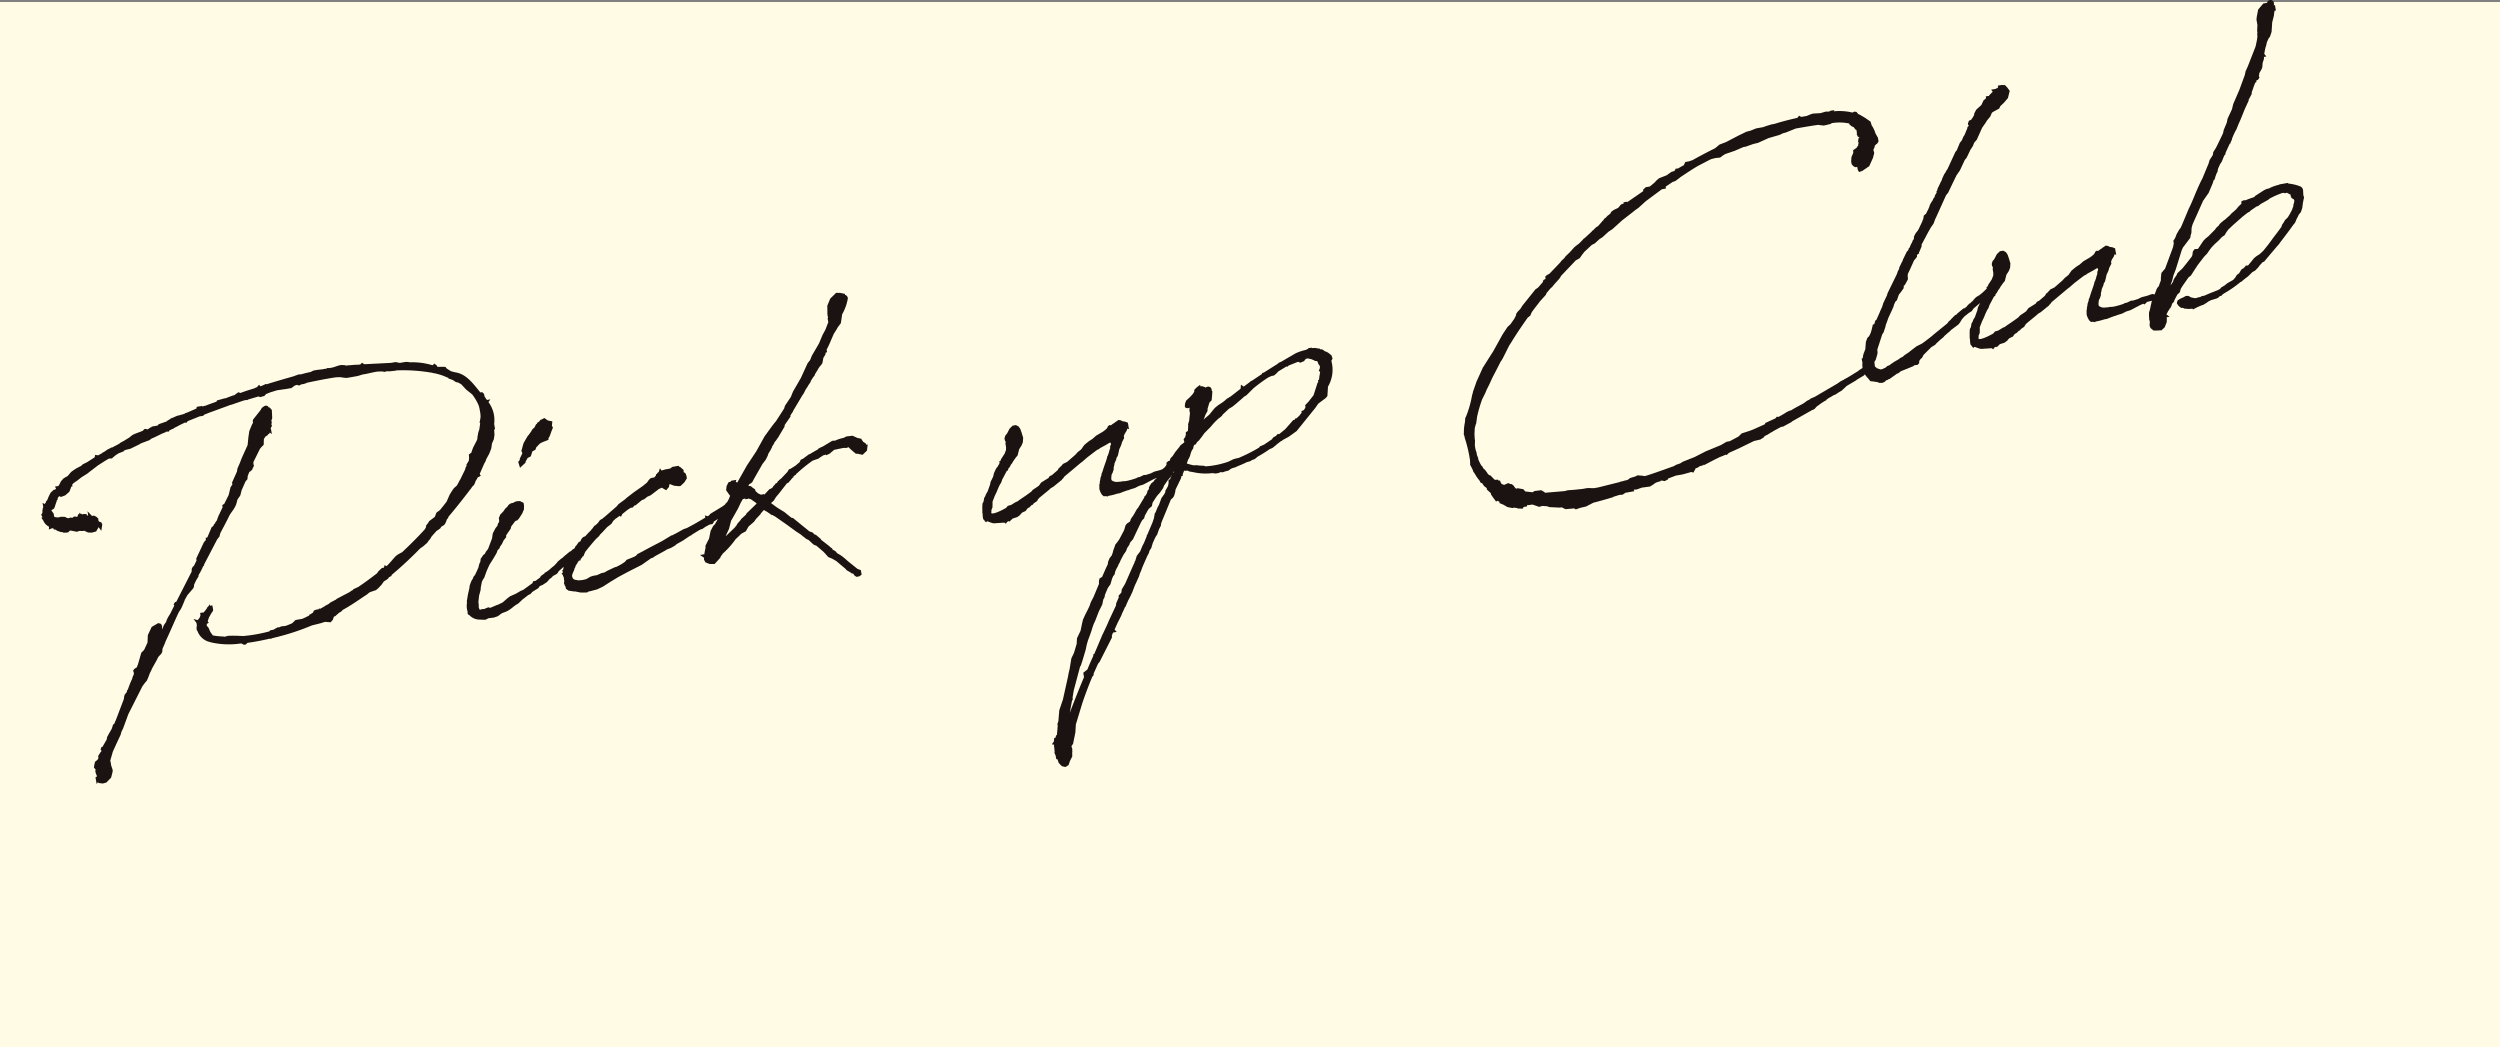 <svg xmlns="http://www.w3.org/2000/svg" width="220" height="92.177" viewBox="0 0 220 92.177"><rect x="0" y="0" width="220" height="92.177" fill="#808080" stroke="none"/><g transform="translate(-149 -1754.823)"><rect width="220" height="92" transform="translate(149 1755)" fill="#fffbe5"/><g transform="translate(24.372 -129.188)"><path d="M3.711-16.034l-.249.166-.166.222-.111.166v.028l-.194.249H2.963l-.083.138-.055.055H2.8l-.055.083-.055.055L2.658-14.9v.028l.028.028-.111.166v.083l-.055.083v.111l-.028.055.028.028-.138.138.055.166v.111l-.055.028.055.111a.941.941,0,0,0,.443.637l-.028.111.138-.028.249.138v.028H3.3v.028l.138.138.194.111.111.055h.055l-.028-.028.194.083v.028l.138.028h.138l.111-.083.028-.028L4.4-12.6l.055.028h.055l.028.028h.028l.5.194.138-.028h.111l.277.055c.055,0,.083,0,.111-.028l.36.249.277.055.3-.028.166-.194-.028-.083-.055-.055.083-.111H6.84l.055-.055.055.028-.055.028.083.055.138.111.028.055.055-.166-.028-.083L7.062-12.6H6.9l.055-.166L6.9-12.96l.028-.028-.055-.083-.138-.111H6.646l-.166-.055-.055-.083v.083l-.083-.083-.138.028-.194-.028v-.138l-.138-.028-.166.028v.028l-.028-.028v.028l-.055-.111H5.511l-.028.055-.028.083-.028.055H5.345l-.055.028L5.1-13.4H5.04l-.111.055.055.028.055.055v.083l-.083.083v-.111l-.111-.111-.138-.055-.277.028L4.375-13.4l-.083-.028-.083-.083-.055-.028-.3-.055-.111.028L3.517-13.6l-.166-.055-.055.028L3.24-13.68l-.083-.166V-14.1l-.111-.222-.111-.028.055-.138.166-.138.111-.028.055-.028.028-.055.028-.028.083-.166.166-.3.083-.166h.028l.028-.083v-.028l.3-.249.028.028.138.111.3-.055.277-.166L4.9-15.9l.138-.222.111-.222h.055v-.083l.111-.083.055-.055.222-.111.249-.111.36-.194.609-.249.194-.111.166-.083.637-.332.665-.277.138-.055.3-.111h.055l.194.028.138-.083.249-.138.277-.111.415-.083.028-.055.249-.055.415-.028.775-.222.222-.083.748-.138.222-.111.249-.055.775-.222.277-.055.111-.055.166.028.028-.055.3-.083.138-.028.111-.055.277-.083.249-.083.5-.138.083.028.055-.055.138-.055,1.191-.249.028.028h.138l.111-.083a.208.208,0,0,0,.138-.028h.055l.388-.083h.028l1.855-.332h.083l1.052-.166.332-.028.055.028.083-.028.969-.111.083.028.083.055.277-.028.111-.083.055-.055.166-.028.249-.055.665-.083.831.028h.415l.332-.166c.083,0,.166-.028.277-.028l.138.083.166-.055h.249l.194-.028.055-.028c.886-.028,1.772-.055,2.658-.028l.388.055.332.111.222.055h.942l.443-.055h.36l.637-.028h.332l.415.055.249.083.166-.028.249.055.415.028v-.028a14.843,14.843,0,0,1,3.1.72l.249.083.028.028.166.055a5.82,5.82,0,0,1,.72.36l.3.194h.083l.055.138.111.055.222.138.166.166.083.055.111.028.277.222.028.028.36.554.222.249.194.222.028.028a4.815,4.815,0,0,1,.415,1.108,2.687,2.687,0,0,1,.028.471v.249a2.424,2.424,0,0,1-.055.443l-.138.36.028.111-.194.582-.083.138-.055.111-.028.083-.111.3v.083l-.111.194-.443.582-.249.443-.194.083-.028.249-.083.277-.249.277v.138l-.111.083-.111.222-.582.8-.055.055a5.057,5.057,0,0,1-.36.443l-.277.166-.194.194-.249.277-.388.582-.222.194-.055.055-.443.388-.332.166-.194.332-.582.3-.083.111-.194.166-.055.166-.166.194c-.748.582-1.551,1.135-2.354,1.662h-.028l-.332.111L32.4-5.1l-.222.166-.3.249-.222.166v.028l-.36.194-.055-.055-.055.111H30.96l-.3.194-.166.166c-.637.332-1.3.665-1.938.942H28.5l-.3.083-.055.055-.166.055-.166.083-1.218.388-.083.055-.526.166-.194.111-.277.083-.111.055-.471.166-.055-.028-.028.028-.111.055h-.111l-.083.028.055-.055v-.028h-.028l-.111.028-.055.083.055.028-.138.055-.194.083-.083.028v.055c-.277.083-.526.166-.8.222H22.68l-.332.222c-.249.055-.471.111-.692.138l-.3-.028-.166.028L21.1-.637l-.111-.055-.166.055L20.6-.554h-.249L20.271-.5l-.083.028a13.36,13.36,0,0,1-2.354,0l-.5-.111L16.92-.665,16.532-.72,16.2-.692l-.138-.055a5.3,5.3,0,0,1-.942-.277l-.194-.415-.083-.36-.111-.194L14.7-2.132l.083-.222.083-.028-.028-.055.111-.222.111-.194.166-.194.055-.083.166-.166a.1.1,0,0,0,.028-.083l.028-.028V-3.6H15.4l-.111.055-.055.083a4.814,4.814,0,0,1-.415.36l-.138-.028h-.055v.083l-.111.222-.166.166-.083.055-.028.028-.028.083-.055-.028.028.055-.028.083.028.083-.028.028v.083l-.055.111-.028.166.055.166a1.364,1.364,0,0,0,.692.942h.028l.138.083a6.886,6.886,0,0,0,2.465.554h.028l.194.028L17.834,0h.083l.138-.111h.194c.72.028,1.385,0,1.883-.028l.083.028.111-.028c.166,0,.3-.028.415-.028a20.894,20.894,0,0,0,3.212-.471l.8-.055.415-.055.443.111.138-.111.166-.3.166-.028.36-.222.222-.083.138-.111c.748-.249,1.468-.582,2.215-.914l.138-.055.083-.055.222-.111.554-.083.194-.111.332-.249.249-.249.388-.166.083-.083.111-.083h.055l.083-.028.055-.083a34.433,34.433,0,0,0,2.908-1.883l.138-.055.166-.083.138-.083L35-5.926l.111-.055.222-.222.083-.055.194-.222.526-.415.194-.083.166-.083.083-.111.277-.111.083-.055.138-.194.083-.166.138-.111.028-.083c.8-.665,1.578-1.357,2.382-2.1.055-.028.111-.111.166-.166l.194-.138.111-.166.028-.083a1.907,1.907,0,0,0,.3-.36l.111-.028.083-.028-.028-.083.028-.083.554-.831.138-.166.111-.194.332-.415.138-.222.111-.194.138-.415.222-.332.111-.332.055-.471.083-.083v-.388a2.517,2.517,0,0,0-.194-1.994l.028-.028h-.028v-.028l-.083-.111-.055-.138-.083-.194v-.194l-.055-.083-.194-.028c-.471-.831-.886-1.745-1.717-2.077a3.924,3.924,0,0,1-.5-.222l-.36-.332-.055-.111-.111-.028-.526-.083-.083-.055-.055-.166-.055-.055-.055.055h-.166a5.957,5.957,0,0,0-1.8-.582H36.5l-.249-.083-.166-.028H35.64a1.2,1.2,0,0,1-.138-.028l-.277-.111h-.388l-2.409-.3-.111-.111-.111.083a3.051,3.051,0,0,1-.5-.055l-.886-.083-.083-.055-.249-.055H30.3l-.36.055-.194.028h-.332l-.138-.028-.055.028H28.8l-.443-.028h-.332l-.277.083c-.277,0-.582.028-.886.055l-.194-.028-.471.083c-.8.083-1.606.166-2.437.277h-.028l-.083-.028-.083.028-.222.055a.767.767,0,0,1-.249.028l-.055-.083-.138.111h-.083l-.194.055c-.443.055-.886.111-1.3.194l-.111-.055-.028.055-.083-.055-.277.138a6.921,6.921,0,0,0-.8.138h-.194l-.554.055-.055.083c-.36.083-.692.111-1.025.194l-.388.028-.083-.055-.166.055-.028-.055h-.083l-.028.111-.332.083-.692.166h-.083l-.111.055-.526.055h-.111l-.138.028-.222.055-.526.166-.083.055a.652.652,0,0,1-.222.055l-.526.083-.083.083c-.055,0-.111.028-.166.028h-.388l-.055.083v-.028h-.111l-.3.138-.111.028-.028-.083-.055-.028h-.055l-.138.111-.72.138-.222.055-.166.083-.083.055-.166.083-.083.055h-.055l-.028.028v-.028l-.277.111-.332.111-.028.028L10-19l-.775.249v-.028l-.277.083-.055.055c-.055,0-.083.028-.111.028l-.055.028-.138.055H8.557l-.028.028-.471.166-.166-.055-.028.083-.111.083-.72.3-.388.111L6.48-17.7l-.194.055-.332.111-.249.111-.166.083-.36.3-.388.138-.249.194-.222.3-.138.111H4.043l.028.083-.194.166ZM10.08-.222l.3-.222.083-.111L10.5-.692,10.523-.8l.332-.5v-.028c.554-.775,1.135-1.689,1.689-2.465l.138-.138.138-.166.166-.249.194-.3V-4.68l.36-.443.609-.5.055-.083.055-.194.277-.388.222-.249.028-.111.249-.3.222-.3.028-.055.055-.083.055-.028v-.028L16.975-9.5l.222-.194.111-.249c.332-.443.72-.914,1.052-1.385l.111-.138.388-.388.166-.194.111-.166.194-.415.3-.3.138-.3.028-.083.5-.748.055-.055.138-.111.055-.194v-.028l.249-.415h.028l.055-.055h.055l.083-.083h.055l.111-.194v.055l.028-.055-.055-.028.028-.111.055-.055-.028-.111h.028l.055-.138.775-1.052.166-.138.194-.138.055-.277.055-.222.138-.138.083-.111h.055l.138-.055.055-.083.055-.028h.055l.138-.194.028.028v-.028l-.028-.055.028-.138.083-.111-.055-.028.055-.055.083-.249v-.194l.111-.194.083-.637-.083-.138h-.055l-.083-.138c-.055-.111-.138-.083-.249-.028l-.055.055h-.055L22.9-19.8l-.748.665a.165.165,0,0,0,0,.194l-.194.249-.3.471-.166.5-.194.692-.72,1.052-.249.415-.277.415-.083.249-.582.858v.194l-.222.222-.083.194-.194.443-.554.748-.138.055v.138l-.36.5-.028.055-.111.138-.166.277v.055l-.222.222-.111.138-.055.028-.028.055L17-10.468l-.111.055-.554.858h-.083V-9.5l-.194.249h-.055L15.12-8v.166l-.36.5-.111.055-.083.111-.055.249L12.655-4.458h-.111l-.055.055.028.055-.055.138-.471.637-.249.277L11.6-3.1l-.083.166-.249.249-.138.222-.111.166-.028.055-.3.415.028-.083.111-.138.055-.083v-.111L10.745-2.3l.083-.415L10.8-2.825l-.111-.055-.526.194L9.748-2.1l-.111.5-.028.138-.443.637-.277.194L8.446.277,8.28.554,8.2.609,8,.692,7.948.748l.028.194-.028.083-.083.166L7.782,1.3l-.055.138a9.546,9.546,0,0,0-.554.886l-.083.083-.055.138-.222.194-.055.111L6.7,3.046,6.674,3.1,5.649,4.818l-.083.111-.028.083L5.455,5.1l-.083.055v.028l-.055.028-.083.166-.083.138-.138.166-.166.194-.194.249V6.2L4.6,6.258l-.028.083L4.1,6.9l-.083.083H3.96l-.028.055.083.111-.138.194-.055.028L3.6,7.615V7.7l-.028.138-.083.083-.028.055-.249.138-.083.194-.055.166.083.138.055.028-.055.166-.028.028v.028h.028a.753.753,0,0,0,0,.249c0,.028.028.028.028.055v.111l-.055.138L3.1,9.5H3.046v.083L3.1,9.526l.028.138.055.111.277.083.249-.028.415-.3.166-.36L4.348,9l-.055-.388-.028-.3h.028V8.252L4.265,8.2V8.142l.388-.8.055-.083.36-.526.526-.748L5.732,5.7,5.9,5.483l.5-.858.111-.194.083-.138L8.252,2.077l.3-.277.166-.138.166-.249.194-.332L9.249.858,9.332.72l.5-.609Zm35.335-.886.055-.055.083-.055.332-.111.083-.055.111-.138c.471-.277.969-.609,1.5-.969l.166-.083.249-.083.249-.222.249-.194.858-.526h.083l.36-.194v-.055h.028l.055.028.055-.083.166-.083.083-.055.083-.111-.083-.166L50.1-4.348h-.083l-.055.111c-.3.166-.554.332-.775.471l-.138.083-.277.138-.194.111-.111.111-.194.083-.138.138c-.028,0-.028.028-.083.028l-.138.083-.138.055-.194.138h-.083l-.582.332-.111.083-.138.055-.332.194-.083.083-.3.222-.249.138-.277.166-.222.111-.166.055-.083.111h-.083l-.222.111-.055.083-.028.028-.5.249h-.166l-.055.111-.969.471-.249.055-.443.166-.554.138L41.372.3,41.04.5,40.9.582c-.166.055-.332.083-.471.138h-.083l-.582.138h-.138L39.517.8l-.166.028-.166.055L38.991.858h-.083l-.166.028L38.631.831c0-.028-.028-.055-.083-.3L38.6.194V.028l.166-.582.222-.471.055-.222.194-.5a1.957,1.957,0,0,1,.277-.332l.3-.526.166-.249.194-.277L40.6-3.6l.332-.388.055-.083.111-.194.194-.138.055-.111.222-.222.194-.277.249-.222.028-.166c.028-.028.083-.055.111-.111l.388-.388.028-.055.055-.138.471-.443.166-.055h.055l.111-.083.083-.083.277-.3.194-.3.055-.3v-.138l-.194-.138-.222-.028-.166.028-.028.055-.083.055c-.028-.028-.055-.055-.083-.055a.475.475,0,0,0-.443.222l-.194.111-.194.194v.055h-.055l-.083.055-.194.138-.138.222v.138L41.9-6.48l-.111.083-.111.222-.194.166-.3.388-.138.415-.526.886-.249.222-.111.166-.166.083-.249.249-.083.277-.083.083-.083.166-.083.194-.222.332c-.083.111-.138.194-.194.277l-.166.138-.055.111-.194.222-.194.332-.055.194L38.1-.72l-.194.554v.111a1.452,1.452,0,0,0-.083.748L37.8.858l.111.111a1.076,1.076,0,0,0,.637.443l.526.111.3-.083.471.028.332-.055.388-.194.443-.083.166-.055.249-.111.3-.166L41.9.72,42.12.637,42.535.36,42.7.277l.415-.222L43.311,0l.083-.055.028-.055.249-.111.36-.138.083-.055.028-.055.138-.083.249-.055.388-.166L45.194-1Zm2.3-12.849-.055-.138.083-.3-.277-.111-.222-.222-.277.083-.194.194v-.055l-.138.055h.055l-.111.111h-.028l-.166.222-.222.138-.111.138-.3.3-.055.028-.194.222-.277.332-.083.166-.194.415.055.222-.332.471c0,.083-.055.138-.055.166l-.111.083.028.222.3-.194v-.055l.194-.222.111-.138.277-.083.222-.415.277-.083.138-.222.111-.055.028-.028.222-.166.222-.083.249-.055.277-.055V-13.1l.083-.111.111-.138.222-.388ZM50.1-3.932l.138-.138.277-.194.36-.277c.028,0,.028-.028.055-.055l.277-.138.194-.111.166-.194.3-.194.083-.028.388-.194.055.055.083-.111.554-.3.332-.138h.166l.138-.138h.138l.637-.36.194-.028.3-.166.332-.083.8-.415.443-.111.028.111.194.166.166-.138.083-.249.194-.055.36.222.388.111h.083l.332-.222.222-.249V-7.7l-.028-.166-.166-.166.028-.194-.138-.166c0-.028-.028-.055-.083-.055L58.1-8.557h-.443l-.332.166L57.3-8.446h-.332l-.194.028h-.055l-.083.028h-.083l-.028-.055-.028.055v.028l-.138.055-.028.028-.028.055-.083.028-.028.083-.028.055-.083.028-.111.111h-.332l-.138.083-.222.222-.249.138-.194.111-.775.36L54-6.978l-.692.36-.222.138-.609.3-.194.166-1.329.8h-.028l-.111.083-.194.055-.166.166a2.31,2.31,0,0,1-.332.222l-.083.028-.194.194-.055.028-.028.055A6.9,6.9,0,0,0,49.1-3.9l-.222.055-.138.111-.083.138-.055.055-.166.055-.222.222-.083.055-.166.249-.222.222-.055.083-.249.277-.055.028-.111.083v.028l-.111.166V-2.1l-.055.028-.055.111-.222.249-.055.194V-1.5l-.028.028v.083l-.028.083h-.055v.028h.028v.166l-.083.028.028.055v.083l.055.055a2.686,2.686,0,0,0-.028.471l-.055.138.028.166.055.138V.166L46.828.3l.415.138H47.3l.5.194.5.083.083-.055h.194l.637-.055.5-.138.8-.332.72-.277.914-.3,1.274-.388.942-.443h.111l.249-.111.886-.3.3-.111.166-.028.138-.028.083-.028.3-.111.138-.083.111-.055h.028l.471-.166.748-.332h.055l.028-.028.692-.277.249-.083h.111l.3-.138.415-.138h.222l.055-.055v-.083a13.967,13.967,0,0,0,2.215-1.135l.3-.111.332-.277.083-.083-.083-.138h-.166l-.083.028-.083.083c-.471.249-.914.5-1.329.692l-1.135.443-.028.055-.166.083a.394.394,0,0,1-.166.055l-.055-.028v.055l-.8.3c-.36.138-.72.249-1.052.36l-.332.055-.72.249-.194.055-.166.055H56.52l-.858.332c-.582.194-1.163.36-1.8.582l-.526.166L53.2-1.44l-.222.083-.665.138-.166.138L51.9-.969,51.7-.886l-.443.138h-.111l-.72.194-.055.028-.249.083H49.9l-.443.111H49.1L48.877-.3l-.36.138A2.445,2.445,0,0,1,47.6-.194l-.028-.028-.166-.055L47.271-.36l-.083-.111a.555.555,0,0,1,.028-.582l.083-.138.083-.111.111-.222.055-.055v-.055l.471-.526h.111l.028-.083.138-.083.028-.111.138-.028.083-.138.138-.194.194-.166.055-.055c.3-.249.609-.526.942-.775Zm19.772-9.083.138-.138.249-.332.166-.166.111-.138.222-.222.055-.111.332-.36.055-.028.028-.028.055-.111.3-.332.111-.138.166-.166.083-.055.138-.138.166-.443.222-.249.055-.138.028-.083.028-.028h.055v-.055h-.055c.138-.194.3-.388.443-.609l.194-.3.332-.5.083-.083.249-.277.111-.138.3-.277.249-.748a4.055,4.055,0,0,0,.72-1.246c0-.138-.083-.194-.194-.166v-.138l-.277-.111-.277-.055-.526.36-.332.526-.028.194-.083.5v.471H73.5V-19h.055v.111l-.111.166-.332.554-.332.415-.443.692-.8.942-.222.36-.277.249-.8,1.163-.886,1.052-.277.443-.637.665-.111.222-1,1.08h-.028l-.332.3-.775.748-.942,1.163-1.025,1.08L63.055-6.175l-.166-.083-.138-.083L62.7-6.4l.028-.055H62.64V-6.4H62.5l-.166.028-.166.222-.083.277.194.415.111.083-.111.194-.138.222-.222.277-.111.055-.055.055-.055.194-.111.111-.332.194v.194l-.222.3-.222.277-.277.332-.166.111-.277.36-.249.637-.415.554-.028.249h-.028l-.111.277-.055.166L59.151-.5H59.04l.055.055h.055L59.1-.194l.055.166.277.166.332.055.5-.388.111-.166.083-.055V-.471A7.32,7.32,0,0,0,61.92-1.606c.194-.111.388-.249.582-.388l.415-.138.3-.36.554-.332.194-.194.443-.332.166-.166.332-.249.055.055.3.249.3.3H65.6l.277.222.886.886.72.748.3.277.443.5.194.138.36.471.222.138.526.637.166.249.166.277.3.194.332.277.692.831.083.138.3.249L71.7,3.1l-.028.055.111.055.083.194.083.083h.166l.111-.055V3.212L72,3.074l-.748-.858-.194-.249-.194-.222-.111-.111-.194-.166-.166-.138V1.246l-.138-.138-.138-.083L70.089.886,69.978.775,69.9.665,69.4.111,69.314.028l-.083-.166-.3-.36-.111-.055-.166-.222-.222-.111L67.209-2.3l-.138-.055-.554-.637-.194-.166-.332-.3-.111-.111-.5-.526.415-.249.249-.277.332-.277.858-.775.138-.028.36-.3v-.028c.028-.028.055-.028.055-.055h.055l.028-.055.138-.083.083-.028.055-.055a12.9,12.9,0,0,1,1.689-.942l.526-.083.166-.083.332-.138h.083l.222-.028h.111v.028l.111-.028.471-.277.886-.028L73-7.837h.028l.166-.055.111.083.222.3.277.332h.055l.415.166.332-.222.083-.277h-.028L74.6-7.7l-.111-.111-.055-.028-.028-.055L74.3-8.142l-.277-.111-.36-.249-.471-.028-.277.083a2.731,2.731,0,0,0-.665.083l-.222.028-.055-.028h-.083l-.138.055-.72.277-.222.055-.166.055-.055.055-.692.249-.083.055H69.7l-.5.249-.055.055h-.111l-.083.028-.111.166-.471.277-.554.222h-.055l-.138.166-.637.471-.194.111-.166.111-.083.111-.166.055-.111.138h-.055l-.083.083-.083.111h-.083l-.111.055h-.083l-.443.332-.055.111-.111.028-.083-.111h-.138l-.028.111-.166-.166-.194-.138-.222-.277L64.3-5.428l-.222-.222L64.052-5.7l-.166-.055-.083.028-.138-.055.277-.415L64-6.175l.138-.055.083-.055.194-.249.942-1.135L65.714-8l.222-.3.083-.166.222-.249.194-.249.028-.083.194-.194.083-.138.138-.111.277-.277.665-.775.055-.166.609-.609v-.083l.194-.222.111-.111v-.028l.526-.609Zm-8,10.855-.748.5-.111-.111.055-.222.388-.554.3-.665.8-.969.332-.471.277-.332h.028l.36-.028.028.083h.028l.028-.055h.111l.111.083L64-4.846l.388.388.194.249-.028.028-1.108.748-.083.111-.471.3-.138.138-.249.194-.083.111-.249.222ZM94.486-.582l-.028.194A.591.591,0,0,0,94.486,0V.028l.028.028V.111l.028.083L94.625.3h.083c.028,0,.055.028.111.028l.055.028.055-.028a4.65,4.65,0,0,0,.8-.055h.222l.415-.083L96.7.138h.055A.1.1,0,0,0,96.84.111H96.9l.194-.028.249-.028.36-.111.166-.028.249-.028.942-.3.36-.083.055.055L99.554-.5l.111-.083.5-.028.083-.028.111-.028.111-.083-.055-.083-.138-.055-.166.028h-.028A.1.1,0,0,0,100-.831h-.028L99.692-.8l-.36.028-.166.055h-.028l-.028.028L98.5-.609l-.138-.028-.388.111h-.166L97.782-.5a6.5,6.5,0,0,1-.969.111h-.194l-.166-.028h-.222l-.277-.028A.863.863,0,0,1,95.4-.692c-.138-.111-.083-.388.055-.748l.083-.083.138-.249.028-.166.111-.249.028-.111.222-.332.028-.111.166-.194.111-.249.111-.277.055-.083.138-.194.083-.138.055-.138.249-.332v-.166l.138-.222.222-.249.083-.166.055-.055v-.055l.055.028v-.055H97.56l.055-.083v-.111l-.138-.083-.166-.055-.055.028a.323.323,0,0,0-.166-.166l-.083-.028-.249.111-.028.028a2.455,2.455,0,0,0-.471.222l-.111-.055-.055.028-.028.055-.166.166-.249.138-.111.055-.665.249-.222.138-.138.083-.332.138-.249.138-.194.111-.332.332-.36.194-.249.194-.831.5-.388.111-.083.083-.138.083L91.3-2.6l-.111.028-.111.138-.028.028-.609.36-.194.055-.055.083c-.028,0-.055.028-.083.055l-.692.277-.222.222-.166.083-.249.111-.194.083-.166.138c-.388.194-.748.36-1.135.526L87.065-.3l-.222.055-.415.166-.277.028-.166.138c-.692.249-1.412.415-1.551.194a.54.54,0,0,1-.028-.222l.028-.028.028-.166L84.6-.36l.055-.277.028-.194.111-.194A2.435,2.435,0,0,0,84.96-1.3l.277-.388c.111-.194.249-.388.388-.582l.111-.111.083-.138.055-.111.582-.748.055-.028h.028l.028-.083.166-.138.111-.138.028-.055.111-.083.166-.194.166-.166.083-.083.194-.166.222-.5.277-.3.138-.222.083-.332-.055-.471-.028-.028a.618.618,0,0,0-.083-.388.027.027,0,0,1-.028-.028v-.028l-.138-.111h-.194l-.249.166-.3.388-.166.138-.083.166v.111l.055.166-.055.194v.3l-.055.277-.028.055-.055.083-.111.194-.388.415-.138.222h-.028v.055l-.138.194-.055.055-.028.055-.166.138-.111.138-.166.249L85.4-2.88l-.138.194-.166.222-.083.222-.332.582-.194.222-.055.111-.138.166-.028.083-.083.222-.111.138L84.018-.5l-.083.5V.166a1.463,1.463,0,0,0-.028.36l.083.138.028-.028V.665c.055,0,.083.028.138.028l.277.166L84.6.942h.166V.969l.775.083h.111l-.028.028.028.028.028-.028.028-.055h.083l.166-.055h.028L86.012,1,86.1.942V.914l.194-.083L86.7.775l.222-.111.083-.083.166-.111.194-.055L87.48.388l.166-.166.111-.055L87.84.138,87.9.111l.028-.028.055-.028.138-.111H88.2l.083-.083.249-.111V-.277L88.615-.3l.111-.138.055-.028.055-.055,1.08-.609.055-.055.3-.111.8-.443.083-.111h.055l.138-.138,1.634-.942.166-.083.5-.3.692-.36.277-.138.194-.055.083-.055.582-.194.36-.138H95.9l.111-.083.055.138.055.083V-3.9l-.111.166-.028.166-.138.249-.028.083-.138.249-.083.111-.055.138c-.166.332-.36.637-.526.969l-.028.055c0,.028-.055.083-.055.111l-.083.111-.028.111-.138.249-.028.083V-1a.787.787,0,0,0-.111.332Zm7.588-2.1-.138.138-.415.36-.277.3-.222.166-.055.111a.334.334,0,0,1-.138.138h-.111l-.083.055-.028.166-.222.222-.194.111-.166.194-.138.166-.028.083-.3.277-.083.028L99.3-.083l-.083.111-.249.138-.083.083-.138.166L98.7.609,98.557.72l-.083.194-.028.028V.969a1.279,1.279,0,0,0-.194.194l-.055.028v.028l-.775.886-.083.055-.388.471-.277.277-.083.166-.111.111-.222.083-.138.111-.194.388-.582.748-.222.222-.194.166-.083.166-.166.277-.055.138-.166.3-.222.194-.166.249-.083.249c-.249.332-.471.692-.72,1.052l-.222.083-.055.111-.055.3-.692,1.08-.3.388-.166.3-.194.277-.332.443-.249.36-.111.249-.277.692-.415.582-.111.471-.388.775-.3.415-.3.858-.166.388-.111.3L88.034,17.5l-.471.858-.249.942L87.2,19.5v.138l-.222.831-.028.028-.083.055-.055.138-.055.083h-.083l-.083.3-.028-.028-.028.028.083.028-.055.277.028.083-.028.028-.028.36-.028.083.055.194v.249l.083.028.028.166.028.138v.055l.055.111.055.083.083.111.194.083.083-.028L87.2,23.1l.083-.028.166-.3.249-.332.055-.332.028-.083v-.138l.028-.055-.028-.138v-.166l.194-.194.36-.914.166-.692.914-1.8c.443-.8.858-1.5,1.274-2.132L90.8,15.7v-.083l.582-.858.166-.138,1.412-1.883v-.111l.138-.249.111-.138h.111l-.055-.083.415-.609.249-.332.222-.3.055-.111a5.931,5.931,0,0,0,.36-.526l.055-.028.332-.5.194-.249.277-.388.332-.554.138-.194.36-.526.111-.222.166-.249.028-.055.166-.277.554-.831.194-.249.028-.083.111-.166.138-.138.194-.388.222-.332.166-.222.138-.138.138-.249.111-.194.194-.249.055-.194.055-.083.028-.055.637-1,.526-.831.194-.111.111-.111.138-.277.083-.249L101.382,0l.028-.083.111-.194h.055V-.3l.277-.443.028.028.166.055h.138l.083.028.166.111.083.028h.028c.055.028.083.055.138.055a4.722,4.722,0,0,0,1.689.388l.138.055.111.028h.222l.194-.055.194.055L105.4,0h.055l.277-.028.194-.111h.028l.249-.055h.138l.083-.028c.332-.083.665-.138,1-.249l.3-.028.222-.083.194-.028.3-.166a11.3,11.3,0,0,0,1.163-.471l.249-.055.3-.166.083-.055.471-.249h.055l.083-.055.582-.194.748-.36,1.938-1.689.3-.3V-4.4l.775-.388.138-.111.194-.8a2.769,2.769,0,0,0,.665-2.16l.138-.166-.028-.194-.194-.222-.138-.111h-.111v-.055l-.194-.194h-.028l-.194-.055h.028l-.028-.055-.111-.028-.194-.083-.194-.028-.028.028-.028-.028H114.7v-.055h-.028v.028l-.166.028V-9a4.159,4.159,0,0,0-1.108.138l-1.357.5-.222.055-.138.083-1.357.554H110.3v.028l-1.135.5h-.055l-.083.055-.665.332-.111-.055-.028-.028-.028.111-.083.083-.942.5-.415.166-.222.138-.222.111-.388.166-.3.166-.166.138-.415.36-.471.277-.277.222-.083.138-.415.3.692-1.191.222-.277.028-.166.277-.554.222-.166.083-.3.083-.332-.055-.055c0-.028.028-.055.028-.083.028-.166-.055-.249-.194-.222l-.222.083.028-.055-.055-.028-.028-.028-.194-.111h-.249V-7.5l-.111.055-.111.083-.055.028-.028.028V-7.2l-.055.055-.083.111-.111.111a.734.734,0,0,0-.166.138c-.028,0-.028.028-.055.028l-.028.028-.138.083-.249.166a.736.736,0,0,0-.166.388.155.155,0,0,0,.166.028l.083-.083.194-.138v.028l-.028.055-.055.443-.028.055v.3l-.083.277-.111.388-.138.277-.028.194-.111.443-.194.083-.028.166-.111.222-.138.138.028.249a.734.734,0,0,1-.166.138Zm8.612.582-.083-.028-.138.111-.249.083-.138.138-.8.36-.36.083-.083.083a14.028,14.028,0,0,1-2.022.609h-.222l-.222.028L105.9-.5a7.715,7.715,0,0,1-2.1.055l-.166-.083-.36-.083-.277-.083h-.111l-.194-.055-.249-.111-.222-.111a.734.734,0,0,1-.166-.138l.055-.083.138-.249.138-.222h.028l.111-.166.028-.083.166-.3.194-.222v-.055l.083-.138.055-.083c.028,0,.028-.028.055-.055l.138-.028.111-.138.222-.138.388-.36.166-.166.665-.471a5.807,5.807,0,0,1,.831-.609l.166-.083.138-.083.083-.111h.028l.637-.415L107-5.483l.3-.166L108-6.065l.166-.111.222-.083.72-.5a14.5,14.5,0,0,1,1.468-.72l.332-.083h.194l.194-.111.222-.166.858-.332.055.028.083-.055.942-.194.111.055.083.055.249-.055.111-.111.083-.055.166-.028h.111l.388.166.028.028.138.083.055.055.055.028h.111l.138.166.028.222.055.083.055.222-.055.194-.083.138.083.111-.166.471-.083.277-.083.055v.166l-.111.055-.526,1-.554.5-.3.222v.111l-.083.166-.194.194-.138.028v.083l-.332.3-.055.028-.249.166H112.4l-.111.138-.111-.028-.8.637-.692.388ZM99.637,1.578l-.111.194-.194.332-.083.111-.055.055-.277.443-.083.083-.138.388-.111.194-.055.111-.665,1.025-.055.055-.028.083-.332.526-.194.249-.277.443-.36.332-.194.388-.055.055v.028l-.249.36-.942,1.412-.36.415-.083.277-.277.222v.111l-.332.5-.055.194-.858,1.218c-.222.36-.471.692-.72,1.052l-.028.028-1.08,1.662h-.028v.028c-.277.388-.526.775-.775,1.163l-.36.194V15.7l.083.028c-.637.969-1.246,1.966-1.828,2.935a3.338,3.338,0,0,1-.5.637l-.028-.138.582-1.551.083-.111v-.111l.222-.637.914-1.966.111-.138.222-.415L90.5,13.4l.166-.415.028-.055a4.812,4.812,0,0,1,.277-.526l.083-.138.249-.443.111-.222.166-.3.194-.277.471-.775.388-.526L92.8,9.3l.138-.166.083-.222.36-.554.277-.277.249-.5a.579.579,0,0,0,.111-.166l.138-.111.055-.111.055-.138.166-.249a1.23,1.23,0,0,0,.222-.3l.138-.166c.138-.222.3-.415.471-.637l.249-.249.166-.277.222-.222.055-.111.111-.138.249-.194.055-.083.471-.665.415-.582.166-.194.166-.111.111-.222c.166-.194.3-.388.471-.554l.277-.166.111-.277.36-.388.166-.166L99.36.886l.332-.332.138-.222.415-.415.3-.249.222-.277c.194-.194.388-.36.554-.554l.138.111-.415.665h-.111l-.055.138-.138.194-.028.138-.166.055L100.5.388l-.111.249-.111.138-.166.194-.028.111-.111.166Zm2.077-3.018-.028-.028.055-.028A.086.086,0,0,1,101.714-1.44ZM140.151-14.4l-.028.028-.415.3-.471.249-.5.388-.415.277-.138.138-.3.194-.111.111-.526.388-.609.443-.249.083-.083.055v.194l-.083.055-.166.055-.028.055v.055l-.582.471-.249.111-.692.609-.665.582-.222.249-.3.222-.111.111-.028.111-.222.3-.443.443-.3.194-.526.554-.111.138-.942,1.163-.609.665-.554.609-.775,1.135-.055.111-.36.637-.028.083a3.077,3.077,0,0,0-.194.443,9.518,9.518,0,0,1-.692,1.412l-.166.249-.055.222-.028.083v.028a3.545,3.545,0,0,0-.249.886l-.028.083.028.222V.914a11.883,11.883,0,0,1,.111,2.049l-.055.36.028.055.111.388.028.166.083.166a3.546,3.546,0,0,0,.3.665l.028.055.028.111.083.055.083.083V5.1l.083.194.055.055.194.222h-.028v.111l.277.36v.138l.111.249.138.277.055-.028.332.222h-.028v.111l.222.138.332.277.36.138.083-.028.055.028.111.028.194.055.055.055.3.055.055-.111h.3l.028-.138h.111l.166.055h.277c.028,0,.055.028.111.028l.194.111.3.166.277-.028.443.111.194.111.858.194h.194l.3.222.609.055h.138l.138.111.332-.055.526-.028.526-.166.194-.055h.028s.775-.055,1.662-.166h.028l.028-.028.637-.083.249.028L139.708,8a.166.166,0,0,1,.111-.028h.582l-.028-.111.3-.028.138.028.471-.083.72.028.277-.111.166-.083.138-.055.443-.055h.028a.541.541,0,0,1,.194-.028V7.5l.138.055.166-.055V7.422l.858-.166h.637l.277-.028.3-.028.222-.028.111.055.111-.138.083-.138.277-.055.166-.083.3-.028.083-.083h.028l.083.055.609-.194.36-.111.388-.111.028-.028h.111c.028,0,.028-.028.055-.028h.083l.332-.083.083.028.166-.111c.249-.083.582-.138.831-.222h.028l1.551-.443.554-.028.277-.111.111-.111.3-.083.332-.138a.166.166,0,0,1,.111-.028l.111-.055.748-.249h.194l.748-.249.083-.055,1.883-.665.222-.055.249-.194.194-.083c.194-.111.415-.194.665-.3h.028l.055-.055.3-.138.111-.028.36-.138h.083l.249-.111.36-.138.3-.194.083-.055V2.16l.8-.3.222-.083.028-.028.72-.277.138-.138.388-.138h.222l.083-.083V.969l-.028-.138h-.166L162.8.858l-.166.111h-.166L162.443,1l-.083.055-.388.166-.083.055c-.443.166-.858.36-1.329.5l-.028.028-.3.083-.36.166-2.16.8-.36.083-.166.083-.194.055-.332.166-.748.249-.138.055h-.028l-.277.111-.222.028-.249.083-.277.111-.471.166-.138-.028-.083.083-.194.055-.748.194L153,4.458l-1.108.277-.277.055-.166.028-.609.083-.332.222-.858.277h-.277l-.526.194-1,.222-.388.083-1.08.332-1.08.222-.277.111-.36.055-.222.083c-.831.138-1.717.3-2.6.415h-.166l-.138-.055-.415-.111-.166.055-.471.055-.277.138a2.534,2.534,0,0,0-.443.028H139.6l-.111.028-1.966.138h-.388l-.138-.028h-.111l-.028-.028-.3-.055h-.443l-.748-.055-.526-.055h-.028l-.222.028-1.828-.166-.111-.138-.166-.138-.5-.028-.222.083-.665-.194-.055-.028-.055-.083-.083-.138-.388-.138-.166.028-.138-.138-.138-.277-.083-.083-.111-.028-.111-.083-.332.083L129.3,5.7l-.166-.111-.028-.028-.083-.138-.028-.138h-.083l-.055-.111-.249-.028a.06.06,0,0,0-.055-.055l-.277-.415-.111-.055-.166-.222V4.348l-.138-.277-.138-.166V3.877l-.055-.166-.055-.055a4.281,4.281,0,0,1-.194-.637V2.852l-.055-.249V2.326l-.028-.138a3.338,3.338,0,0,1,0-.526l.083-.388V1.108L127.44,1l.028-.277.138-.609.028-.028.083-.194.083-.138.166-.526a11.955,11.955,0,0,1,.72-1.468l.388-.526.138-.222.388-.526.3-.443.554-.72.415-.554.138-.138.138-.166.72-.969.277-.3c.609-.692,1.246-1.329,1.772-1.855l.249-.138.166-.249c.277-.277.554-.526.775-.72l.111-.111.609-.471.083-.138.332-.277.055-.055.222-.138.222-.194.5-.388.111-.111.083-.111,1.5-1.108.028-.028.388-.138.249-.249.249-.222.775-.5.277-.083.471-.3.277-.111.609-.388.388-.166.969-.609,1-.526.3-.166.3-.138.748-.471,1.772-.886v.083h.083v-.083l.055-.055.748-.332h.028l.194-.028.388-.194.028-.028c.831-.36,1.329-.582,1.8-.748l1.135-.36a.166.166,0,0,0,.111-.028l.415-.028.388.028.277-.138.222-.083.886-.138.222-.055.582-.138h.222l.665-.111.443-.028.969-.249,1.025-.111.277-.083.3-.028.914-.194h.028c.637,0,1.274,0,2.049.028l.055.028.36.111h.138l.443-.028.111-.055h.083a4.359,4.359,0,0,1,1.5.3l.111.055v.111l.111.138.194.138.111.222.083.055.028.028v.3l-.028.166.028.055v.055l.055.055.111.083.083.111v.055h-.055l-.166.055-.055.166.028.138-.083.194v.111l-.138.083-.083.111-.3.138-.028.194-.222.332-.083.332v.194l.111.166.083.028c0,.028,0,.028.028,0h.083l.111-.055.083-.055c0,.028.055,0,.055.028l-.111.166v.3l.028.083.166-.028.609-.277.415-.609.166-.36-.028-.332.028-.028a.756.756,0,0,0,.194-.36l.111-.055.111-.111c0,.055.028.055.138-.083v-.249l-.138-.388a2.662,2.662,0,0,0-.222-.8v-.083l-.028-.194-.36-.36-.388-.332-.166-.111-.111-.194-.083-.028-.166.055-.083-.028A4.874,4.874,0,0,0,163.5-21.6h-.083l.055-.083h-.055l-.028.028-.111.028-.111-.028-.194-.028-.5.055-.138-.028H162.3l-.471-.055-.3.055-.111.028h-.028l-.055.028h-.526l-.166-.055-.028-.028-.083.083-.194.028c-.637.028-1.329.083-1.966.166H158.1l-.443.055-.332.055h-.609l-.526.111-.36.028-.775.222-1.135.36-.582.111-.443.249c-.748.222-1.44.443-2.16.692l-.36.055h-.249l-.111.166v.055a6.39,6.39,0,0,0-.775.277v-.055h-.028v.055l-.083.028-.138.083-.249.028-.471.222-.692.138-.277.166-.083.083-.332.194-.443.249v-.111h-.166l-.166.111v.083l.166-.055-.055.055-1.689.775-.138.083-.028-.028h-.111v-.055h-.028v.055l-.166.055-.166.028-.3.249-.415.111-.222.111-.028.083-.222.138-.166.083-.138.111-.166.083-.111.138-.083.028-.055.055-.415.332-.166.055-.166.111a.6.6,0,0,1-.222.138l-.055.055-.692.443ZM167.788-.111l-.471.138L166.791.3l-.249.138-.388.166-.166.111L165.711.8l-.083.055-.526.194-.3.138-.083.055-.249.055-.111.083-.388.111h-.222l-.249-.138-.083-.028-.055-.083-.111-.111-.055-.166.028-.388.055-.111.111-.111.194-.388.055-.138.028-.3.692-1.3.138-.138.194-.36.138-.3c0-.028.028-.055.055-.083l.3-.526a.027.027,0,0,0,.028-.028l.332-.471.222-.332v-.055l.249-.36.138-.083.249-.443.277-.249.222-.222.055-.249.138-.055.222-.277.083-.111.028-.277.055-.194.277-.388.526-.775h.028l.111-.083.111-.111.028-.194.194-.083v-.111l.083-.028.249-.388.028-.166.8-1.025.3-.36.277-.277.194-.332.194-.277,1.135-1.662.222-.194.554-.775.443-.609.36-.36.582-.831.194-.166.36-.5v-.028l.36-.388.166-.277.277-.222.637-.942.443-.443.055-.083.388-.332.194-.3.138-.083.582-.194.111-.166.415-.277.36-.3.222-.5-.138-.277-.111-.166-.166-.028-.138.028V-21.3h-.083v.083l-.028.083h-.055c-.055-.028-.055.028-.111.055l-.028.028-.083-.028-.138.083-.028-.055H177.9l.028.055-.055.111-.138.083-.194.138-.111.111-.111.028-.055-.028h-.028v.028l-.055.083-.055.055-.194.111-.249.36-.526.332-.194.249-.028.111-.138.194-.194.194-.111.194v-.111l-.138.028-.083.138v.028l.028.055.111-.083-.055.083-.055.138-.028.055-.111.083v.028l-.055.083-.332.526-.111.111-.222.332-.194.166-.388.609-.138.111-.942,1.357-.138.138-.166.222-.055.028-.249.36-.055.138-.083.083-.415.582v.083l-.111.111v.111l-.111.111-.111.138v.083c-.028,0-.028.028-.055.055l-.111.083-.111.166-.111.111-.166.194-.138.249-.111.166a3.962,3.962,0,0,0-.3.415h-.083l-.083.055-.083.249-.083.111v.028l-.471.665-.138.166-.222.194-.166.222-.028.166v.028l-.166.166-.055.111L168.508-9l-.028.028-.111.166-.028.055-.083.111-.055.028-.083.166-.138.083-.443.609-.055.111-.111.138-.277.388v.083l-.166.194-.138.249-1.108,1.523-.055.138-.471.665-.138.277-.249.36-.083.138-.415.609-.083.028-.083.166-.028.083-.111.083h-.055l-.194.443-.138.249-.194.249-.138.083-.166.277-.166.637-.249.415-.083.222-.028.111L162.5.249h-.028V.277h.083a1.764,1.764,0,0,0-.138.914,1.654,1.654,0,0,0,.277.637l.138.249.111.028.415.138.111.055.083.055h.083l.083.028.111-.028h.028l.111-.055.083-.083h.138l.111-.055h.083l.637-.3.055-.055h.138l.36-.194.028.028.526-.111.5-.111.166-.083.222.028L167.1,1.3l.028-.166.222-.222.111-.055.166-.222.554-.388.083-.055.194-.138.36-.138.138-.111.388-.249.249-.138.083-.055.055-.055.36-.222L170.252-1l.194-.138.665-.332c.194-.111.36-.415.554-.526a1.57,1.57,0,0,1,.36-.222l.194-.111.277-.111.194-.194c.554-.332,1.135-.637,1.662-1h.055l.055-.055.083-.055.111-.028.111-.083.028-.111-.083-.111-.083-.028h-.083l-.083.111a.1.1,0,0,0-.083.028c-.194.138-.388.277-.582.388l-.249.138-.3.111-.194.138-.111.111-.194.111-.138.138-.055-.028-.166.111-.111.111-.083.028-.111.083h-.138l-.582.332-.083.083-.138.028-.36.249-.055.055-.222.138-.138.138-1.44.8-.028.028c-.36.194-.72.388-1.08.554Zm14.9-.471-.028.194a.591.591,0,0,0,.028.388V.028l.028.028V.111l.028.083.083.111h.083c.028,0,.055.028.111.028l.055.028.055-.028a4.65,4.65,0,0,0,.8-.055h.222l.415-.083L184.9.138h.055a.1.1,0,0,0,.083-.028h.055l.194-.028.249-.028.36-.111.166-.028.249-.028.942-.3.36-.083.055.055.083-.055.111-.083.5-.028.083-.028.111-.028.111-.083-.055-.083-.138-.055-.166.028h-.028a.1.1,0,0,0-.083.028h-.028l-.277.028-.36.028-.166.055h-.028l-.028.028-.609.083-.138-.028-.388.111h-.166l-.028.028a6.5,6.5,0,0,1-.969.111h-.194l-.166-.028h-.222l-.277-.028a.863.863,0,0,1-.554-.249c-.138-.111-.083-.388.055-.748l.083-.083.138-.249.028-.166.111-.249.028-.111.222-.332.028-.111.166-.194.111-.249.111-.277.055-.083.138-.194.083-.138.055-.138.249-.332v-.166l.138-.222.222-.249.083-.166.055-.055v-.055l.055.028v-.055h-.055l.055-.083v-.111l-.138-.083-.166-.055-.055.028a.323.323,0,0,0-.166-.166l-.083-.028-.249.111-.028.028a2.455,2.455,0,0,0-.471.222l-.111-.055-.055.028-.028.055-.166.166-.249.138-.111.055-.665.249-.222.138-.138.083-.332.138-.249.138-.194.111-.332.332-.36.194L181-3.462l-.831.5-.388.111-.083.083-.138.083L179.5-2.6l-.111.028-.111.138-.028.028-.609.36-.194.055-.055.083c-.028,0-.055.028-.083.055l-.692.277-.222.222-.166.083-.249.111-.194.083-.166.138c-.388.194-.748.36-1.135.526l-.222.111-.222.055-.415.166-.277.028-.166.138c-.692.249-1.412.415-1.551.194a.54.54,0,0,1-.028-.222l.028-.028.028-.166L172.8-.36l.055-.277.028-.194.111-.194a2.435,2.435,0,0,0,.166-.277l.277-.388c.111-.194.249-.388.388-.582l.111-.111.083-.138.055-.111.582-.748.055-.028h.028l.028-.083.166-.138.111-.138.028-.055.111-.083.166-.194.166-.166.083-.083.194-.166.222-.5.277-.3.138-.222.083-.332-.055-.471-.028-.028a.618.618,0,0,0-.083-.388.027.027,0,0,1-.028-.028v-.028l-.138-.111h-.194l-.249.166-.3.388-.166.138-.083.166v.111l.055.166-.055.194v.3l-.055.277-.028.055-.055.083-.111.194-.388.415-.138.222h-.028v.055l-.138.194-.055.055-.028.055-.166.138-.111.138-.166.249-.111.277-.138.194-.166.222-.083.222-.332.582-.194.222-.055.111-.138.166-.028.083-.083.222-.111.138-.055.222-.083.5V.166a1.463,1.463,0,0,0-.028.36l.083.138.028-.028V.665c.055,0,.083.028.138.028l.277.166.166.083h.166V.969l.775.083h.111l-.028.028.028.028.028-.028.028-.055h.083l.166-.055h.028l.028.028L174.3.942V.914l.194-.083L174.9.775l.222-.111.083-.083.166-.111.194-.055.111-.028.166-.166.111-.055.083-.028L176.1.111l.028-.028.055-.028.138-.111h.083l.083-.083.249-.111V-.277l.083-.028.111-.138.055-.028.055-.055,1.08-.609.055-.055.3-.111.8-.443.083-.111h.055l.138-.138,1.634-.942.166-.083.5-.3.692-.36.277-.138.194-.055.083-.055.582-.194.36-.138h.055l.111-.083.055.138.055.083V-3.9l-.111.166-.028.166-.138.249-.028.083-.138.249-.083.111-.055.138c-.166.332-.36.637-.526.969l-.028.055c0,.028-.055.083-.055.111l-.083.111-.028.111-.138.249-.028.083V-1a.787.787,0,0,0-.111.332Zm11.077-3.24.249-.249a3.187,3.187,0,0,1,.471-.388l.028-.028.471-.3.332-.249.249-.111.138-.166.249-.249.5-.332,1-.609.471-.249A.137.137,0,0,0,198-6.785l.111-.028.111-.083.609-.277h.083L199-7.2l.194-.111.72-.249.138-.083a7.125,7.125,0,0,1,1.218-.3h.194l.083.055.111-.028.138.055.36.277-.028.166.028.055v.055l.055.055.111.083.055.194-.028.138-.055.138-.083.166v.083l-.055.083-.083.138V-6.2a6.631,6.631,0,0,1-.582.72l-.249.166-.055.055-.111.138-.166.166-.083.166c-.443.443-.831.775-.942.886q-.457.457-1,.914l-.028.028-.388.249-.332.138-.194.111-.609.526-.111.055-.138-.028-.055.055-.138.083-.055.083H196.7l-.111.111-.166.194-.222.111-.055.055-.083.111-.277.222-.388.138-.166.055-.3.166-.3.111-.083.083a1.35,1.35,0,0,1-.3.111l-.111.028H194.1l-.111.028-.554.111L193.1.028c-.028,0-.055.028-.083.028h-.249l-.055.028a1.039,1.039,0,0,1-.277.028h-.055l-.111.028h-.111l-.194-.055L191.769,0l-.111-.055-.111-.111-.083-.028h-.111l-.138.055-.332.083-.194.083-.055.111.055.138.083.111.083.083h.028l.194.055h-.028l.055.055.111.028.194.055.194.028h.222l.028.055L192.1.665l.332-.083.3-.055.277-.111.166-.083.277-.083.249-.028.222-.028.138-.028.083-.055.138-.083h.111l.138-.111h.028a.086.086,0,0,0,.055-.028,9.608,9.608,0,0,0,1.634-.748l.111-.028.083-.055.3-.166.222-.111.166-.111.277-.194.3-.111L198-1.855l.111-.111.36-.277.138-.028L199-2.6l1-.831.083-.055.111-.111c.471-.443.969-.886,1.412-1.329l.055-.055.166-.138.111-.166.028-.055.332-.443.194-.166.166-.3.138-.443.166-.415-.028-.166.055-.443a.27.27,0,0,0-.111-.249,3.656,3.656,0,0,0-.969-.415l-.055-.055h-.637l-.111.028a3.333,3.333,0,0,0-.886.166h-.166l-.222.055-.858.36-.028.055-.138.055h-.055l-.5.083-.222.055-.194-.028-.083.028-.028.194-.111.055-.249.166-.222.194-.222.138-.277.166v.028l-.72.443H195.9l-.249.138-.166.111-.055.083-.3.194-.138.138-.277.194-.388.277-.3.166-.194.138-.582.609-.111.055-.249-.028-.111.111-.083.277-.111.166-.554.5-.443.388-.5.332-.111.166-.222.222-.083.111-.083.166-.249.249-.3.36L189.969-1l-.332.471.083-.332L189.775-1v-.138l.249-.332.111-.249.138-.222.194-.443.3-.5.8-1.551.166-.249.775-.72.055-.166.111-.222.055-.277.055-.194.138-.277,1.274-1.883.609-.609.5-.775.138-.277.083-.028.083-.166.028-.083.111-.194.083-.083.055-.083.055-.166.055-.111.249-.36.166-.166.277-.443c0-.028.028-.055.055-.083l.055-.028.028-.028.055-.138.5-.72.083-.083.138-.194.028-.083a6.08,6.08,0,0,1,.471-.692l.055-.055.277-.443.277-.415.5-.8.443-.637.028-.111.332-.415.055-.194.166-.277.055-.111.249-.415.083-.028.028-.111.111-.111.055-.083-.028.083v.028h.055l.083-.083-.028-.111-.055.028.111-.138.055-.194.138-.166.055-.055.138-.194.111-.415.166-.3.028-.166.028-.083.028-.028h.055l-.028-.055h-.028v-.055a.468.468,0,0,1,.055-.138l.111-.3.083-.194.055-.083.138-.332.249-.36.111-.083.194-.36.194-.8.249-.554.083-.277.055-.138.055-.111h.055v-.111l-.111.055v-.194l.055-.277a.155.155,0,0,0-.277-.111v.028l-.083.138-.028-.028h-.332l-.471.388-.222.582-.055.194v.471l-.111.5v.138l-.055.194v.138l-.111.36-.222.554-.388.637-.609,1-.249.36-.138.332-.692,1.191-.748,1.135-.194.443-.526.748-.111.3-.388.609-.111.277-.637.886-.222.3-.277.3-.083.249-.36.388-.166.332-.166.249-.582.914-.111.138c-.582.8-.858,1.3-1.274,1.911l-.194.277-.028.028L192.24-6.48l-.194.277-.111.083-.3.36v.138h-.083l-.083.138-.111.138-.083.083v.194l-.138.36-1.052,1.8-.055.028-.3.249-.111.388-.028.194-.3.526-.055.055-.111.083-.083.111-.111.194-.5.8v.083l-.055.055L188.2.3l-.138.277-.055.3v.138l-.028.083.028.249c0,.028-.028.055-.028.083v.028l-.028.083-.028.138.028.138.166.194.332.055.028-.055.055.055.166.028.249-.166.166-.277.055-.083.055-.277V1.052h.055l-.028-.028V.942L189.3.858l.028-.083.055-.083h.028l.055-.083L189.582.5l.028-.055c0-.028,0-.028.028-.055L189.72.36l.111-.138.083-.166c.028-.028.028-.028.028-.055l.194-.138.028-.083.388-.5.222-.138.138-.277.222-.249.665-.665.222-.111.332-.36.388-.415.028-.028.665-.609Zm1.994-6.729-.111.194Z" transform="matrix(0.985, -0.174, 0.174, 0.985, 128.549, 1943.7)" fill="none" stroke="#1a1311" stroke-width="0.3"/><path d="M3.711-16.034l-.249.166-.166.222-.111.166v.028l-.194.249H2.963l-.083.138-.055.055H2.8l-.055.083-.055.055L2.658-14.9v.028l.028.028-.111.166v.083l-.055.083v.111l-.028.055.028.028-.138.138.055.166v.111l-.055.028.055.111a.941.941,0,0,0,.443.637l-.028.111.138-.028.249.138v.028H3.3v.028l.138.138.194.111.111.055h.055l-.028-.028.194.083v.028l.138.028h.138l.111-.083.028-.028L4.4-12.6l.055.028h.055l.028.028h.028l.5.194.138-.028h.111l.277.055c.055,0,.083,0,.111-.028l.36.249.277.055.3-.028.166-.194-.028-.083-.055-.055.083-.111H6.84l.055-.055.055.028-.055.028.083.055.138.111.028.055.055-.166-.028-.083L7.062-12.6H6.9l.055-.166L6.9-12.96l.028-.028-.055-.083-.138-.111H6.646l-.166-.055-.055-.083v.083l-.083-.083-.138.028-.194-.028v-.138l-.138-.028-.166.028v.028l-.028-.028v.028l-.055-.111H5.511l-.028.055-.028.083-.028.055H5.345l-.055.028L5.1-13.4H5.04l-.111.055.055.028.055.055v.083l-.083.083v-.111l-.111-.111-.138-.055-.277.028L4.375-13.4l-.083-.028-.083-.083-.055-.028-.3-.055-.111.028L3.517-13.6l-.166-.055-.055.028L3.24-13.68l-.083-.166V-14.1l-.111-.222-.111-.028.055-.138.166-.138.111-.028.055-.028.028-.055.028-.028.083-.166.166-.3.083-.166h.028l.028-.083v-.028l.3-.249.028.028.138.111.3-.055.277-.166L4.9-15.9l.138-.222.111-.222h.055v-.083l.111-.083.055-.055.222-.111.249-.111.36-.194.609-.249.194-.111.166-.083.637-.332.665-.277.138-.055.3-.111h.055l.194.028.138-.083.249-.138.277-.111.415-.083.028-.055.249-.055.415-.028.775-.222.222-.083.748-.138.222-.111.249-.055.775-.222.277-.055.111-.055.166.028.028-.055.3-.083.138-.028.111-.055.277-.083.249-.083.5-.138.083.028.055-.055.138-.055,1.191-.249.028.028h.138l.111-.083a.208.208,0,0,0,.138-.028h.055l.388-.083h.028l1.855-.332h.083l1.052-.166.332-.028.055.028.083-.028.969-.111.083.028.083.055.277-.028.111-.083.055-.055.166-.028.249-.055.665-.083.831.028h.415l.332-.166c.083,0,.166-.028.277-.028l.138.083.166-.055h.249l.194-.028.055-.028c.886-.028,1.772-.055,2.658-.028l.388.055.332.111.222.055h.942l.443-.055h.36l.637-.028h.332l.415.055.249.083.166-.028.249.055.415.028v-.028a14.843,14.843,0,0,1,3.1.72l.249.083.028.028.166.055a5.82,5.82,0,0,1,.72.36l.3.194h.083l.055.138.111.055.222.138.166.166.083.055.111.028.277.222.028.028.36.554.222.249.194.222.028.028a4.815,4.815,0,0,1,.415,1.108,2.687,2.687,0,0,1,.028.471v.249a2.424,2.424,0,0,1-.055.443l-.138.36.028.111-.194.582-.083.138-.055.111-.028.083-.111.3v.083l-.111.194-.443.582-.249.443-.194.083-.028.249-.083.277-.249.277v.138l-.111.083-.111.222-.582.8-.055.055a5.057,5.057,0,0,1-.36.443l-.277.166-.194.194-.249.277-.388.582-.222.194-.055.055-.443.388-.332.166-.194.332-.582.3-.083.111-.194.166-.055.166-.166.194c-.748.582-1.551,1.135-2.354,1.662h-.028l-.332.111L32.4-5.1l-.222.166-.3.249-.222.166v.028l-.36.194-.055-.055-.055.111H30.96l-.3.194-.166.166c-.637.332-1.3.665-1.938.942H28.5l-.3.083-.055.055-.166.055-.166.083-1.218.388-.083.055-.526.166-.194.111-.277.083-.111.055-.471.166-.055-.028-.028.028-.111.055h-.111l-.083.028.055-.055v-.028h-.028l-.111.028-.055.083.055.028-.138.055-.194.083-.083.028v.055c-.277.083-.526.166-.8.222H22.68l-.332.222c-.249.055-.471.111-.692.138l-.3-.028-.166.028L21.1-.637l-.111-.055-.166.055L20.6-.554h-.249L20.271-.5l-.083.028a13.36,13.36,0,0,1-2.354,0l-.5-.111L16.92-.665,16.532-.72,16.2-.692l-.138-.055a5.3,5.3,0,0,1-.942-.277l-.194-.415-.083-.36-.111-.194L14.7-2.132l.083-.222.083-.028-.028-.055.111-.222.111-.194.166-.194.055-.083.166-.166a.1.1,0,0,0,.028-.083l.028-.028V-3.6H15.4l-.111.055-.055.083a4.814,4.814,0,0,1-.415.36l-.138-.028h-.055v.083l-.111.222-.166.166-.083.055-.028.028-.028.083-.055-.028.028.055-.028.083.028.083-.028.028v.083l-.055.111-.028.166.055.166a1.364,1.364,0,0,0,.692.942h.028l.138.083a6.886,6.886,0,0,0,2.465.554h.028l.194.028L17.834,0h.083l.138-.111h.194c.72.028,1.385,0,1.883-.028l.083.028.111-.028c.166,0,.3-.028.415-.028a20.894,20.894,0,0,0,3.212-.471l.8-.055.415-.055.443.111.138-.111.166-.3.166-.028.36-.222.222-.083.138-.111c.748-.249,1.468-.582,2.215-.914l.138-.055.083-.055.222-.111.554-.083.194-.111.332-.249.249-.249.388-.166.083-.083.111-.083h.055l.083-.028.055-.083a34.433,34.433,0,0,0,2.908-1.883l.138-.055.166-.083.138-.083L35-5.926l.111-.055.222-.222.083-.055.194-.222.526-.415.194-.083.166-.083.083-.111.277-.111.083-.055.138-.194.083-.166.138-.111.028-.083c.8-.665,1.578-1.357,2.382-2.1.055-.028.111-.111.166-.166l.194-.138.111-.166.028-.083a1.907,1.907,0,0,0,.3-.36l.111-.028.083-.028-.028-.083.028-.083.554-.831.138-.166.111-.194.332-.415.138-.222.111-.194.138-.415.222-.332.111-.332.055-.471.083-.083v-.388a2.517,2.517,0,0,0-.194-1.994l.028-.028h-.028v-.028l-.083-.111-.055-.138-.083-.194v-.194l-.055-.083-.194-.028c-.471-.831-.886-1.745-1.717-2.077a3.924,3.924,0,0,1-.5-.222l-.36-.332-.055-.111-.111-.028-.526-.083-.083-.055-.055-.166-.055-.055-.055.055h-.166a5.957,5.957,0,0,0-1.8-.582H36.5l-.249-.083-.166-.028H35.64a1.2,1.2,0,0,1-.138-.028l-.277-.111h-.388l-2.409-.3-.111-.111-.111.083a3.051,3.051,0,0,1-.5-.055l-.886-.083-.083-.055-.249-.055H30.3l-.36.055-.194.028h-.332l-.138-.028-.055.028H28.8l-.443-.028h-.332l-.277.083c-.277,0-.582.028-.886.055l-.194-.028-.471.083c-.8.083-1.606.166-2.437.277h-.028l-.083-.028-.083.028-.222.055a.767.767,0,0,1-.249.028l-.055-.083-.138.111h-.083l-.194.055c-.443.055-.886.111-1.3.194l-.111-.055-.028.055-.083-.055-.277.138a6.921,6.921,0,0,0-.8.138h-.194l-.554.055-.055.083c-.36.083-.692.111-1.025.194l-.388.028-.083-.055-.166.055-.028-.055h-.083l-.028.111-.332.083-.692.166h-.083l-.111.055-.526.055h-.111l-.138.028-.222.055-.526.166-.083.055a.652.652,0,0,1-.222.055l-.526.083-.083.083c-.055,0-.111.028-.166.028h-.388l-.055.083v-.028h-.111l-.3.138-.111.028-.028-.083-.055-.028h-.055l-.138.111-.72.138-.222.055-.166.083-.083.055-.166.083-.083.055h-.055l-.028.028v-.028l-.277.111-.332.111-.028.028L10-19l-.775.249v-.028l-.277.083-.055.055c-.055,0-.083.028-.111.028l-.055.028-.138.055H8.557l-.028.028-.471.166-.166-.055-.028.083-.111.083-.72.3-.388.111L6.48-17.7l-.194.055-.332.111-.249.111-.166.083-.36.3-.388.138-.249.194-.222.3-.138.111H4.043l.028.083-.194.166ZM10.08-.222l.3-.222.083-.111L10.5-.692,10.523-.8l.332-.5v-.028c.554-.775,1.135-1.689,1.689-2.465l.138-.138.138-.166.166-.249.194-.3V-4.68l.36-.443.609-.5.055-.083.055-.194.277-.388.222-.249.028-.111.249-.3.222-.3.028-.055.055-.083.055-.028v-.028L16.975-9.5l.222-.194.111-.249c.332-.443.72-.914,1.052-1.385l.111-.138.388-.388.166-.194.111-.166.194-.415.3-.3.138-.3.028-.083.5-.748.055-.055.138-.111.055-.194v-.028l.249-.415h.028l.055-.055h.055l.083-.083h.055l.111-.194v.055l.028-.055-.055-.028.028-.111.055-.055-.028-.111h.028l.055-.138.775-1.052.166-.138.194-.138.055-.277.055-.222.138-.138.083-.111h.055l.138-.055.055-.083.055-.028h.055l.138-.194.028.028v-.028l-.028-.055.028-.138.083-.111-.055-.028.055-.055.083-.249v-.194l.111-.194.083-.637-.083-.138h-.055l-.083-.138c-.055-.111-.138-.083-.249-.028l-.055.055h-.055L22.9-19.8l-.748.665a.165.165,0,0,0,0,.194l-.194.249-.3.471-.166.5-.194.692-.72,1.052-.249.415-.277.415-.083.249-.582.858v.194l-.222.222-.083.194-.194.443-.554.748-.138.055v.138l-.36.5-.028.055-.111.138-.166.277v.055l-.222.222-.111.138-.055.028-.028.055L17-10.468l-.111.055-.554.858h-.083V-9.5l-.194.249h-.055L15.12-8v.166l-.36.5-.111.055-.083.111-.055.249L12.655-4.458h-.111l-.055.055.028.055-.055.138-.471.637-.249.277L11.6-3.1l-.083.166-.249.249-.138.222-.111.166-.028.055-.3.415.028-.083.111-.138.055-.083v-.111L10.745-2.3l.083-.415L10.8-2.825l-.111-.055-.526.194L9.748-2.1l-.111.5-.028.138-.443.637-.277.194L8.446.277,8.28.554,8.2.609,8,.692,7.948.748l.028.194-.028.083-.083.166L7.782,1.3l-.055.138a9.546,9.546,0,0,0-.554.886l-.083.083-.055.138-.222.194-.055.111L6.7,3.046,6.674,3.1,5.649,4.818l-.083.111-.028.083L5.455,5.1l-.083.055v.028l-.055.028-.083.166-.083.138-.138.166-.166.194-.194.249V6.2L4.6,6.258l-.028.083L4.1,6.9l-.083.083H3.96l-.028.055.083.111-.138.194-.055.028L3.6,7.615V7.7l-.028.138-.083.083-.028.055-.249.138-.083.194-.055.166.083.138.055.028-.055.166-.028.028v.028h.028a.753.753,0,0,0,0,.249c0,.028.028.028.028.055v.111l-.055.138L3.1,9.5H3.046v.083L3.1,9.526l.028.138.055.111.277.083.249-.028.415-.3.166-.36L4.348,9l-.055-.388-.028-.3h.028V8.252L4.265,8.2V8.142l.388-.8.055-.083.36-.526.526-.748L5.732,5.7,5.9,5.483l.5-.858.111-.194.083-.138L8.252,2.077l.3-.277.166-.138.166-.249.194-.332L9.249.858,9.332.72l.5-.609Zm35.335-.886.055-.055.083-.055.332-.111.083-.055.111-.138c.471-.277.969-.609,1.5-.969l.166-.083.249-.083.249-.222.249-.194.858-.526h.083l.36-.194v-.055h.028l.055.028.055-.083.166-.083.083-.055.083-.111-.083-.166L50.1-4.348h-.083l-.055.111c-.3.166-.554.332-.775.471l-.138.083-.277.138-.194.111-.111.111-.194.083-.138.138c-.028,0-.028.028-.083.028l-.138.083-.138.055-.194.138h-.083l-.582.332-.111.083-.138.055-.332.194-.083.083-.3.222-.249.138-.277.166-.222.111-.166.055-.083.111h-.083l-.222.111-.055.083-.028.028-.5.249h-.166l-.055.111-.969.471-.249.055-.443.166-.554.138L41.372.3,41.04.5,40.9.582c-.166.055-.332.083-.471.138h-.083l-.582.138h-.138L39.517.8l-.166.028-.166.055L38.991.858h-.083l-.166.028L38.631.831c0-.028-.028-.055-.083-.3L38.6.194V.028l.166-.582.222-.471.055-.222.194-.5a1.957,1.957,0,0,1,.277-.332l.3-.526.166-.249.194-.277L40.6-3.6l.332-.388.055-.083.111-.194.194-.138.055-.111.222-.222.194-.277.249-.222.028-.166c.028-.028.083-.055.111-.111l.388-.388.028-.055.055-.138.471-.443.166-.055h.055l.111-.083.083-.083.277-.3.194-.3.055-.3v-.138l-.194-.138-.222-.028-.166.028-.028.055-.083.055c-.028-.028-.055-.055-.083-.055a.475.475,0,0,0-.443.222l-.194.111-.194.194v.055h-.055l-.083.055-.194.138-.138.222v.138L41.9-6.48l-.111.083-.111.222-.194.166-.3.388-.138.415-.526.886-.249.222-.111.166-.166.083-.249.249-.083.277-.083.083-.083.166-.083.194-.222.332c-.083.111-.138.194-.194.277l-.166.138-.055.111-.194.222-.194.332-.055.194L38.1-.72l-.194.554v.111a1.452,1.452,0,0,0-.083.748L37.8.858l.111.111a1.076,1.076,0,0,0,.637.443l.526.111.3-.083.471.028.332-.055.388-.194.443-.083.166-.055.249-.111.3-.166L41.9.72,42.12.637,42.535.36,42.7.277l.415-.222L43.311,0l.083-.055.028-.055.249-.111.36-.138.083-.055.028-.055.138-.083.249-.055.388-.166L45.194-1Zm2.3-12.849-.055-.138.083-.3-.277-.111-.222-.222-.277.083-.194.194v-.055l-.138.055h.055l-.111.111h-.028l-.166.222-.222.138-.111.138-.3.3-.055.028-.194.222-.277.332-.083.166-.194.415.055.222-.332.471c0,.083-.055.138-.055.166l-.111.083.028.222.3-.194v-.055l.194-.222.111-.138.277-.083.222-.415.277-.083.138-.222.111-.055.028-.028.222-.166.222-.083.249-.055.277-.055V-13.1l.083-.111.111-.138.222-.388ZM50.1-3.932l.138-.138.277-.194.36-.277c.028,0,.028-.028.055-.055l.277-.138.194-.111.166-.194.3-.194.083-.028.388-.194.055.055.083-.111.554-.3.332-.138h.166l.138-.138h.138l.637-.36.194-.028.3-.166.332-.083.8-.415.443-.111.028.111.194.166.166-.138.083-.249.194-.055.36.222.388.111h.083l.332-.222.222-.249V-7.7l-.028-.166-.166-.166.028-.194-.138-.166c0-.028-.028-.055-.083-.055L58.1-8.557h-.443l-.332.166L57.3-8.446h-.332l-.194.028h-.055l-.083.028h-.083l-.028-.055-.028.055v.028l-.138.055-.028.028-.028.055-.083.028-.028.083-.028.055-.083.028-.111.111h-.332l-.138.083-.222.222-.249.138-.194.111-.775.36L54-6.978l-.692.36-.222.138-.609.3-.194.166-1.329.8h-.028l-.111.083-.194.055-.166.166a2.31,2.31,0,0,1-.332.222l-.083.028-.194.194-.055.028-.028.055A6.9,6.9,0,0,0,49.1-3.9l-.222.055-.138.111-.083.138-.055.055-.166.055-.222.222-.083.055-.166.249-.222.222-.055.083-.249.277-.055.028-.111.083v.028l-.111.166V-2.1l-.055.028-.055.111-.222.249-.055.194V-1.5l-.028.028v.083l-.028.083h-.055v.028h.028v.166l-.083.028.028.055v.083l.055.055a2.686,2.686,0,0,0-.028.471l-.055.138.028.166.055.138V.166L46.828.3l.415.138H47.3l.5.194.5.083.083-.055h.194l.637-.055.5-.138.8-.332.72-.277.914-.3,1.274-.388.942-.443h.111l.249-.111.886-.3.3-.111.166-.028.138-.028.083-.028.3-.111.138-.083.111-.055h.028l.471-.166.748-.332h.055l.028-.028.692-.277.249-.083h.111l.3-.138.415-.138h.222l.055-.055v-.083a13.967,13.967,0,0,0,2.215-1.135l.3-.111.332-.277.083-.083-.083-.138h-.166l-.083.028-.083.083c-.471.249-.914.5-1.329.692l-1.135.443-.028.055-.166.083a.394.394,0,0,1-.166.055l-.055-.028v.055l-.8.3c-.36.138-.72.249-1.052.36l-.332.055-.72.249-.194.055-.166.055H56.52l-.858.332c-.582.194-1.163.36-1.8.582l-.526.166L53.2-1.44l-.222.083-.665.138-.166.138L51.9-.969,51.7-.886l-.443.138h-.111l-.72.194-.055.028-.249.083H49.9l-.443.111H49.1L48.877-.3l-.36.138A2.445,2.445,0,0,1,47.6-.194l-.028-.028-.166-.055L47.271-.36l-.083-.111a.555.555,0,0,1,.028-.582l.083-.138.083-.111.111-.222.055-.055v-.055l.471-.526h.111l.028-.083.138-.083.028-.111.138-.028.083-.138.138-.194.194-.166.055-.055c.3-.249.609-.526.942-.775Zm19.772-9.083.138-.138.249-.332.166-.166.111-.138.222-.222.055-.111.332-.36.055-.028.028-.028.055-.111.3-.332.111-.138.166-.166.083-.055.138-.138.166-.443.222-.249.055-.138.028-.083.028-.028h.055v-.055h-.055c.138-.194.3-.388.443-.609l.194-.3.332-.5.083-.083.249-.277.111-.138.3-.277.249-.748a4.055,4.055,0,0,0,.72-1.246c0-.138-.083-.194-.194-.166v-.138l-.277-.111-.277-.055-.526.36-.332.526-.028.194-.083.5v.471H73.5V-19h.055v.111l-.111.166-.332.554-.332.415-.443.692-.8.942-.222.36-.277.249-.8,1.163-.886,1.052-.277.443-.637.665-.111.222-1,1.08h-.028l-.332.3-.775.748-.942,1.163-1.025,1.08L63.055-6.175l-.166-.083-.138-.083L62.7-6.4l.028-.055H62.64V-6.4H62.5l-.166.028-.166.222-.083.277.194.415.111.083-.111.194-.138.222-.222.277-.111.055-.055.055-.055.194-.111.111-.332.194v.194l-.222.3-.222.277-.277.332-.166.111-.277.36-.249.637-.415.554-.028.249h-.028l-.111.277-.055.166L59.151-.5H59.04l.055.055h.055L59.1-.194l.055.166.277.166.332.055.5-.388.111-.166.083-.055V-.471A7.32,7.32,0,0,0,61.92-1.606c.194-.111.388-.249.582-.388l.415-.138.3-.36.554-.332.194-.194.443-.332.166-.166.332-.249.055.055.3.249.3.3H65.6l.277.222.886.886.72.748.3.277.443.5.194.138.36.471.222.138.526.637.166.249.166.277.3.194.332.277.692.831.083.138.3.249L71.7,3.1l-.028.055.111.055.083.194.083.083h.166l.111-.055V3.212L72,3.074l-.748-.858-.194-.249-.194-.222-.111-.111-.194-.166-.166-.138V1.246l-.138-.138-.138-.083L70.089.886,69.978.775,69.9.665,69.4.111,69.314.028l-.083-.166-.3-.36-.111-.055-.166-.222-.222-.111L67.209-2.3l-.138-.055-.554-.637-.194-.166-.332-.3-.111-.111-.5-.526.415-.249.249-.277.332-.277.858-.775.138-.028.36-.3v-.028c.028-.028.055-.028.055-.055h.055l.028-.055.138-.083.083-.028.055-.055a12.9,12.9,0,0,1,1.689-.942l.526-.083.166-.083.332-.138h.083l.222-.028h.111v.028l.111-.028.471-.277.886-.028L73-7.837h.028l.166-.055.111.083.222.3.277.332h.055l.415.166.332-.222.083-.277h-.028L74.6-7.7l-.111-.111-.055-.028-.028-.055L74.3-8.142l-.277-.111-.36-.249-.471-.028-.277.083a2.731,2.731,0,0,0-.665.083l-.222.028-.055-.028h-.083l-.138.055-.72.277-.222.055-.166.055-.055.055-.692.249-.083.055H69.7l-.5.249-.055.055h-.111l-.083.028-.111.166-.471.277-.554.222h-.055l-.138.166-.637.471-.194.111-.166.111-.083.111-.166.055-.111.138h-.055l-.083.083-.083.111h-.083l-.111.055h-.083l-.443.332-.055.111-.111.028-.083-.111h-.138l-.028.111-.166-.166-.194-.138-.222-.277L64.3-5.428l-.222-.222L64.052-5.7l-.166-.055-.083.028-.138-.055.277-.415L64-6.175l.138-.055.083-.055.194-.249.942-1.135L65.714-8l.222-.3.083-.166.222-.249.194-.249.028-.083.194-.194.083-.138.138-.111.277-.277.665-.775.055-.166.609-.609v-.083l.194-.222.111-.111v-.028l.526-.609Zm-8,10.855-.748.5-.111-.111.055-.222.388-.554.3-.665.8-.969.332-.471.277-.332h.028l.36-.028.028.083h.028l.028-.055h.111l.111.083L64-4.846l.388.388.194.249-.028.028-1.108.748-.083.111-.471.3-.138.138-.249.194-.083.111-.249.222ZM94.486-.582l-.028.194A.591.591,0,0,0,94.486,0V.028l.028.028V.111l.028.083L94.625.3h.083c.028,0,.055.028.111.028l.055.028.055-.028a4.65,4.65,0,0,0,.8-.055h.222l.415-.083L96.7.138h.055A.1.1,0,0,0,96.84.111H96.9l.194-.028.249-.028.36-.111.166-.028.249-.028.942-.3.36-.083.055.055L99.554-.5l.111-.083.5-.028.083-.028.111-.028.111-.083-.055-.083-.138-.055-.166.028h-.028A.1.1,0,0,0,100-.831h-.028L99.692-.8l-.36.028-.166.055h-.028l-.028.028L98.5-.609l-.138-.028-.388.111h-.166L97.782-.5a6.5,6.5,0,0,1-.969.111h-.194l-.166-.028h-.222l-.277-.028A.863.863,0,0,1,95.4-.692c-.138-.111-.083-.388.055-.748l.083-.083.138-.249.028-.166.111-.249.028-.111.222-.332.028-.111.166-.194.111-.249.111-.277.055-.083.138-.194.083-.138.055-.138.249-.332v-.166l.138-.222.222-.249.083-.166.055-.055v-.055l.055.028v-.055H97.56l.055-.083v-.111l-.138-.083-.166-.055-.055.028a.323.323,0,0,0-.166-.166l-.083-.028-.249.111-.028.028a2.455,2.455,0,0,0-.471.222l-.111-.055-.055.028-.028.055-.166.166-.249.138-.111.055-.665.249-.222.138-.138.083-.332.138-.249.138-.194.111-.332.332-.36.194-.249.194-.831.5-.388.111-.083.083-.138.083L91.3-2.6l-.111.028-.111.138-.028.028-.609.36-.194.055-.055.083c-.028,0-.055.028-.083.055l-.692.277-.222.222-.166.083-.249.111-.194.083-.166.138c-.388.194-.748.36-1.135.526L87.065-.3l-.222.055-.415.166-.277.028-.166.138c-.692.249-1.412.415-1.551.194a.54.54,0,0,1-.028-.222l.028-.028.028-.166L84.6-.36l.055-.277.028-.194.111-.194A2.435,2.435,0,0,0,84.96-1.3l.277-.388c.111-.194.249-.388.388-.582l.111-.111.083-.138.055-.111.582-.748.055-.028h.028l.028-.083.166-.138.111-.138.028-.055.111-.083.166-.194.166-.166.083-.083.194-.166.222-.5.277-.3.138-.222.083-.332-.055-.471-.028-.028a.618.618,0,0,0-.083-.388.027.027,0,0,1-.028-.028v-.028l-.138-.111h-.194l-.249.166-.3.388-.166.138-.083.166v.111l.055.166-.055.194v.3l-.055.277-.028.055-.055.083-.111.194-.388.415-.138.222h-.028v.055l-.138.194-.055.055-.028.055-.166.138-.111.138-.166.249L85.4-2.88l-.138.194-.166.222-.083.222-.332.582-.194.222-.055.111-.138.166-.028.083-.083.222-.111.138L84.018-.5l-.083.5V.166a1.463,1.463,0,0,0-.028.36l.083.138.028-.028V.665c.055,0,.083.028.138.028l.277.166L84.6.942h.166V.969l.775.083h.111l-.028.028.028.028.028-.028.028-.055h.083l.166-.055h.028L86.012,1,86.1.942V.914l.194-.083L86.7.775l.222-.111.083-.083.166-.111.194-.055L87.48.388l.166-.166.111-.055L87.84.138,87.9.111l.028-.028.055-.028.138-.111H88.2l.083-.083.249-.111V-.277L88.615-.3l.111-.138.055-.028.055-.055,1.08-.609.055-.055.3-.111.8-.443.083-.111h.055l.138-.138,1.634-.942.166-.083.5-.3.692-.36.277-.138.194-.055.083-.055.582-.194.36-.138H95.9l.111-.083.055.138.055.083V-3.9l-.111.166-.028.166-.138.249-.028.083-.138.249-.083.111-.055.138c-.166.332-.36.637-.526.969l-.028.055c0,.028-.055.083-.055.111l-.083.111-.028.111-.138.249-.028.083V-1a.787.787,0,0,0-.111.332Zm7.588-2.1-.138.138-.415.36-.277.3-.222.166-.055.111a.334.334,0,0,1-.138.138h-.111l-.083.055-.028.166-.222.222-.194.111-.166.194-.138.166-.028.083-.3.277-.083.028L99.3-.083l-.083.111-.249.138-.083.083-.138.166L98.7.609,98.557.72l-.083.194-.028.028V.969a1.279,1.279,0,0,0-.194.194l-.055.028v.028l-.775.886-.083.055-.388.471-.277.277-.083.166-.111.111-.222.083-.138.111-.194.388-.582.748-.222.222-.194.166-.083.166-.166.277-.055.138-.166.3-.222.194-.166.249-.083.249c-.249.332-.471.692-.72,1.052l-.222.083-.055.111-.055.3-.692,1.08-.3.388-.166.3-.194.277-.332.443-.249.36-.111.249-.277.692-.415.582-.111.471-.388.775-.3.415-.3.858-.166.388-.111.3L88.034,17.5l-.471.858-.249.942L87.2,19.5v.138l-.222.831-.028.028-.083.055-.055.138-.055.083h-.083l-.083.3-.028-.028-.028.028.083.028-.055.277.028.083-.028.028-.028.36-.028.083.055.194v.249l.083.028.028.166.028.138v.055l.055.111.055.083.083.111.194.083.083-.028L87.2,23.1l.083-.028.166-.3.249-.332.055-.332.028-.083v-.138l.028-.055-.028-.138v-.166l.194-.194.36-.914.166-.692.914-1.8c.443-.8.858-1.5,1.274-2.132L90.8,15.7v-.083l.582-.858.166-.138,1.412-1.883v-.111l.138-.249.111-.138h.111l-.055-.083.415-.609.249-.332.222-.3.055-.111a5.931,5.931,0,0,0,.36-.526l.055-.028.332-.5.194-.249.277-.388.332-.554.138-.194.36-.526.111-.222.166-.249.028-.055.166-.277.554-.831.194-.249.028-.083.111-.166.138-.138.194-.388.222-.332.166-.222.138-.138.138-.249.111-.194.194-.249.055-.194.055-.083.028-.055.637-1,.526-.831.194-.111.111-.111.138-.277.083-.249L101.382,0l.028-.083.111-.194h.055V-.3l.277-.443.028.028.166.055h.138l.083.028.166.111.083.028h.028c.055.028.083.055.138.055a4.722,4.722,0,0,0,1.689.388l.138.055.111.028h.222l.194-.055.194.055L105.4,0h.055l.277-.028.194-.111h.028l.249-.055h.138l.083-.028c.332-.083.665-.138,1-.249l.3-.028.222-.083.194-.028.3-.166a11.3,11.3,0,0,0,1.163-.471l.249-.055.3-.166.083-.055.471-.249h.055l.083-.055.582-.194.748-.36,1.938-1.689.3-.3V-4.4l.775-.388.138-.111.194-.8a2.769,2.769,0,0,0,.665-2.16l.138-.166-.028-.194-.194-.222-.138-.111h-.111v-.055l-.194-.194h-.028l-.194-.055h.028l-.028-.055-.111-.028-.194-.083-.194-.028-.028.028-.028-.028H114.7v-.055h-.028v.028l-.166.028V-9a4.159,4.159,0,0,0-1.108.138l-1.357.5-.222.055-.138.083-1.357.554H110.3v.028l-1.135.5h-.055l-.083.055-.665.332-.111-.055-.028-.028-.028.111-.083.083-.942.5-.415.166-.222.138-.222.111-.388.166-.3.166-.166.138-.415.36-.471.277-.277.222-.083.138-.415.3.692-1.191.222-.277.028-.166.277-.554.222-.166.083-.3.083-.332-.055-.055c0-.028.028-.055.028-.083.028-.166-.055-.249-.194-.222l-.222.083.028-.055-.055-.028-.028-.028-.194-.111h-.249V-7.5l-.111.055-.111.083-.055.028-.028.028V-7.2l-.055.055-.083.111-.111.111a.734.734,0,0,0-.166.138c-.028,0-.028.028-.055.028l-.028.028-.138.083-.249.166a.736.736,0,0,0-.166.388.155.155,0,0,0,.166.028l.083-.083.194-.138v.028l-.028.055-.055.443-.028.055v.3l-.083.277-.111.388-.138.277-.028.194-.111.443-.194.083-.028.166-.111.222-.138.138.028.249a.734.734,0,0,1-.166.138Zm8.612.582-.083-.028-.138.111-.249.083-.138.138-.8.36-.36.083-.083.083a14.028,14.028,0,0,1-2.022.609h-.222l-.222.028L105.9-.5a7.715,7.715,0,0,1-2.1.055l-.166-.083-.36-.083-.277-.083h-.111l-.194-.055-.249-.111-.222-.111a.734.734,0,0,1-.166-.138l.055-.083.138-.249.138-.222h.028l.111-.166.028-.083.166-.3.194-.222v-.055l.083-.138.055-.083c.028,0,.028-.028.055-.055l.138-.028.111-.138.222-.138.388-.36.166-.166.665-.471a5.807,5.807,0,0,1,.831-.609l.166-.083.138-.083.083-.111h.028l.637-.415L107-5.483l.3-.166L108-6.065l.166-.111.222-.083.72-.5a14.5,14.5,0,0,1,1.468-.72l.332-.083h.194l.194-.111.222-.166.858-.332.055.028.083-.055.942-.194.111.055.083.055.249-.055.111-.111.083-.055.166-.028h.111l.388.166.028.028.138.083.055.055.055.028h.111l.138.166.028.222.055.083.055.222-.055.194-.083.138.083.111-.166.471-.083.277-.083.055v.166l-.111.055-.526,1-.554.5-.3.222v.111l-.083.166-.194.194-.138.028v.083l-.332.3-.055.028-.249.166H112.4l-.111.138-.111-.028-.8.637-.692.388ZM99.637,1.578l-.111.194-.194.332-.083.111-.055.055-.277.443-.083.083-.138.388-.111.194-.055.111-.665,1.025-.055.055-.028.083-.332.526-.194.249-.277.443-.36.332-.194.388-.055.055v.028l-.249.36-.942,1.412-.36.415-.083.277-.277.222v.111l-.332.5-.055.194-.858,1.218c-.222.36-.471.692-.72,1.052l-.028.028-1.08,1.662h-.028v.028c-.277.388-.526.775-.775,1.163l-.36.194V15.7l.083.028c-.637.969-1.246,1.966-1.828,2.935a3.338,3.338,0,0,1-.5.637l-.028-.138.582-1.551.083-.111v-.111l.222-.637.914-1.966.111-.138.222-.415L90.5,13.4l.166-.415.028-.055a4.812,4.812,0,0,1,.277-.526l.083-.138.249-.443.111-.222.166-.3.194-.277.471-.775.388-.526L92.8,9.3l.138-.166.083-.222.36-.554.277-.277.249-.5a.579.579,0,0,0,.111-.166l.138-.111.055-.111.055-.138.166-.249a1.23,1.23,0,0,0,.222-.3l.138-.166c.138-.222.3-.415.471-.637l.249-.249.166-.277.222-.222.055-.111.111-.138.249-.194.055-.083.471-.665.415-.582.166-.194.166-.111.111-.222c.166-.194.3-.388.471-.554l.277-.166.111-.277.36-.388.166-.166L99.36.886l.332-.332.138-.222.415-.415.3-.249.222-.277c.194-.194.388-.36.554-.554l.138.111-.415.665h-.111l-.055.138-.138.194-.028.138-.166.055L100.5.388l-.111.249-.111.138-.166.194-.028.111-.111.166Zm2.077-3.018-.028-.028.055-.028A.086.086,0,0,1,101.714-1.44ZM140.151-14.4l-.028.028-.415.3-.471.249-.5.388-.415.277-.138.138-.3.194-.111.111-.526.388-.609.443-.249.083-.083.055v.194l-.083.055-.166.055-.028.055v.055l-.582.471-.249.111-.692.609-.665.582-.222.249-.3.222-.111.111-.028.111-.222.3-.443.443-.3.194-.526.554-.111.138-.942,1.163-.609.665-.554.609-.775,1.135-.055.111-.36.637-.028.083a3.077,3.077,0,0,0-.194.443,9.518,9.518,0,0,1-.692,1.412l-.166.249-.055.222-.028.083v.028a3.545,3.545,0,0,0-.249.886l-.028.083.028.222V.914a11.883,11.883,0,0,1,.111,2.049l-.055.36.028.055.111.388.028.166.083.166a3.546,3.546,0,0,0,.3.665l.028.055.028.111.083.055.083.083V5.1l.083.194.055.055.194.222h-.028v.111l.277.36v.138l.111.249.138.277.055-.028.332.222h-.028v.111l.222.138.332.277.36.138.083-.028.055.028.111.028.194.055.055.055.3.055.055-.111h.3l.028-.138h.111l.166.055h.277c.028,0,.055.028.111.028l.194.111.3.166.277-.028.443.111.194.111.858.194h.194l.3.222.609.055h.138l.138.111.332-.055.526-.028.526-.166.194-.055h.028s.775-.055,1.662-.166h.028l.028-.028.637-.083.249.028L139.708,8a.166.166,0,0,1,.111-.028h.582l-.028-.111.3-.028.138.028.471-.083.72.028.277-.111.166-.083.138-.055.443-.055h.028a.541.541,0,0,1,.194-.028V7.5l.138.055.166-.055V7.422l.858-.166h.637l.277-.028.3-.028.222-.028.111.055.111-.138.083-.138.277-.055.166-.083.3-.028.083-.083h.028l.083.055.609-.194.36-.111.388-.111.028-.028h.111c.028,0,.028-.028.055-.028h.083l.332-.083.083.028.166-.111c.249-.083.582-.138.831-.222h.028l1.551-.443.554-.028.277-.111.111-.111.3-.083.332-.138a.166.166,0,0,1,.111-.028l.111-.055.748-.249h.194l.748-.249.083-.055,1.883-.665.222-.055.249-.194.194-.083c.194-.111.415-.194.665-.3h.028l.055-.055.3-.138.111-.028.36-.138h.083l.249-.111.36-.138.3-.194.083-.055V2.16l.8-.3.222-.083.028-.028.72-.277.138-.138.388-.138h.222l.083-.083V.969l-.028-.138h-.166L162.8.858l-.166.111h-.166L162.443,1l-.083.055-.388.166-.083.055c-.443.166-.858.36-1.329.5l-.028.028-.3.083-.36.166-2.16.8-.36.083-.166.083-.194.055-.332.166-.748.249-.138.055h-.028l-.277.111-.222.028-.249.083-.277.111-.471.166-.138-.028-.083.083-.194.055-.748.194L153,4.458l-1.108.277-.277.055-.166.028-.609.083-.332.222-.858.277h-.277l-.526.194-1,.222-.388.083-1.08.332-1.08.222-.277.111-.36.055-.222.083c-.831.138-1.717.3-2.6.415h-.166l-.138-.055-.415-.111-.166.055-.471.055-.277.138a2.534,2.534,0,0,0-.443.028H139.6l-.111.028-1.966.138h-.388l-.138-.028h-.111l-.028-.028-.3-.055h-.443l-.748-.055-.526-.055h-.028l-.222.028-1.828-.166-.111-.138-.166-.138-.5-.028-.222.083-.665-.194-.055-.028-.055-.083-.083-.138-.388-.138-.166.028-.138-.138-.138-.277-.083-.083-.111-.028-.111-.083-.332.083L129.3,5.7l-.166-.111-.028-.028-.083-.138-.028-.138h-.083l-.055-.111-.249-.028a.06.06,0,0,0-.055-.055l-.277-.415-.111-.055-.166-.222V4.348l-.138-.277-.138-.166V3.877l-.055-.166-.055-.055a4.281,4.281,0,0,1-.194-.637V2.852l-.055-.249V2.326l-.028-.138a3.338,3.338,0,0,1,0-.526l.083-.388V1.108L127.44,1l.028-.277.138-.609.028-.028.083-.194.083-.138.166-.526a11.955,11.955,0,0,1,.72-1.468l.388-.526.138-.222.388-.526.3-.443.554-.72.415-.554.138-.138.138-.166.72-.969.277-.3c.609-.692,1.246-1.329,1.772-1.855l.249-.138.166-.249c.277-.277.554-.526.775-.72l.111-.111.609-.471.083-.138.332-.277.055-.055.222-.138.222-.194.5-.388.111-.111.083-.111,1.5-1.108.028-.028.388-.138.249-.249.249-.222.775-.5.277-.083.471-.3.277-.111.609-.388.388-.166.969-.609,1-.526.3-.166.3-.138.748-.471,1.772-.886v.083h.083v-.083l.055-.055.748-.332h.028l.194-.028.388-.194.028-.028c.831-.36,1.329-.582,1.8-.748l1.135-.36a.166.166,0,0,0,.111-.028l.415-.028.388.028.277-.138.222-.083.886-.138.222-.055.582-.138h.222l.665-.111.443-.028.969-.249,1.025-.111.277-.083.3-.028.914-.194h.028c.637,0,1.274,0,2.049.028l.055.028.36.111h.138l.443-.028.111-.055h.083a4.359,4.359,0,0,1,1.5.3l.111.055v.111l.111.138.194.138.111.222.083.055.028.028v.3l-.028.166.028.055v.055l.055.055.111.083.083.111v.055h-.055l-.166.055-.055.166.028.138-.083.194v.111l-.138.083-.083.111-.3.138-.028.194-.222.332-.083.332v.194l.111.166.083.028c0,.028,0,.028.028,0h.083l.111-.055.083-.055c0,.028.055,0,.055.028l-.111.166v.3l.028.083.166-.028.609-.277.415-.609.166-.36-.028-.332.028-.028a.756.756,0,0,0,.194-.36l.111-.055.111-.111c0,.055.028.055.138-.083v-.249l-.138-.388a2.662,2.662,0,0,0-.222-.8v-.083l-.028-.194-.36-.36-.388-.332-.166-.111-.111-.194-.083-.028-.166.055-.083-.028A4.874,4.874,0,0,0,163.5-21.6h-.083l.055-.083h-.055l-.028.028-.111.028-.111-.028-.194-.028-.5.055-.138-.028H162.3l-.471-.055-.3.055-.111.028h-.028l-.055.028h-.526l-.166-.055-.028-.028-.083.083-.194.028c-.637.028-1.329.083-1.966.166H158.1l-.443.055-.332.055h-.609l-.526.111-.36.028-.775.222-1.135.36-.582.111-.443.249c-.748.222-1.44.443-2.16.692l-.36.055h-.249l-.111.166v.055a6.39,6.39,0,0,0-.775.277v-.055h-.028v.055l-.083.028-.138.083-.249.028-.471.222-.692.138-.277.166-.083.083-.332.194-.443.249v-.111h-.166l-.166.111v.083l.166-.055-.055.055-1.689.775-.138.083-.028-.028h-.111v-.055h-.028v.055l-.166.055-.166.028-.3.249-.415.111-.222.111-.028.083-.222.138-.166.083-.138.111-.166.083-.111.138-.083.028-.055.055-.415.332-.166.055-.166.111a.6.6,0,0,1-.222.138l-.055.055-.692.443ZM167.788-.111l-.471.138L166.791.3l-.249.138-.388.166-.166.111L165.711.8l-.083.055-.526.194-.3.138-.083.055-.249.055-.111.083-.388.111h-.222l-.249-.138-.083-.028-.055-.083-.111-.111-.055-.166.028-.388.055-.111.111-.111.194-.388.055-.138.028-.3.692-1.3.138-.138.194-.36.138-.3c0-.028.028-.055.055-.083l.3-.526a.027.027,0,0,0,.028-.028l.332-.471.222-.332v-.055l.249-.36.138-.083.249-.443.277-.249.222-.222.055-.249.138-.055.222-.277.083-.111.028-.277.055-.194.277-.388.526-.775h.028l.111-.083.111-.111.028-.194.194-.083v-.111l.083-.028.249-.388.028-.166.8-1.025.3-.36.277-.277.194-.332.194-.277,1.135-1.662.222-.194.554-.775.443-.609.36-.36.582-.831.194-.166.36-.5v-.028l.36-.388.166-.277.277-.222.637-.942.443-.443.055-.083.388-.332.194-.3.138-.083.582-.194.111-.166.415-.277.36-.3.222-.5-.138-.277-.111-.166-.166-.028-.138.028V-21.3h-.083v.083l-.028.083h-.055c-.055-.028-.055.028-.111.055l-.028.028-.083-.028-.138.083-.028-.055H177.9l.028.055-.055.111-.138.083-.194.138-.111.111-.111.028-.055-.028h-.028v.028l-.055.083-.055.055-.194.111-.249.36-.526.332-.194.249-.028.111-.138.194-.194.194-.111.194v-.111l-.138.028-.083.138v.028l.028.055.111-.083-.055.083-.055.138-.028.055-.111.083v.028l-.055.083-.332.526-.111.111-.222.332-.194.166-.388.609-.138.111-.942,1.357-.138.138-.166.222-.055.028-.249.36-.055.138-.083.083-.415.582v.083l-.111.111v.111l-.111.111-.111.138v.083c-.028,0-.028.028-.055.055l-.111.083-.111.166-.111.111-.166.194-.138.249-.111.166a3.962,3.962,0,0,0-.3.415h-.083l-.083.055-.083.249-.083.111v.028l-.471.665-.138.166-.222.194-.166.222-.028.166v.028l-.166.166-.055.111L168.508-9l-.028.028-.111.166-.028.055-.083.111-.055.028-.083.166-.138.083-.443.609-.055.111-.111.138-.277.388v.083l-.166.194-.138.249-1.108,1.523-.055.138-.471.665-.138.277-.249.36-.083.138-.415.609-.083.028-.083.166-.028.083-.111.083h-.055l-.194.443-.138.249-.194.249-.138.083-.166.277-.166.637-.249.415-.083.222-.028.111L162.5.249h-.028V.277h.083a1.764,1.764,0,0,0-.138.914,1.654,1.654,0,0,0,.277.637l.138.249.111.028.415.138.111.055.083.055h.083l.083.028.111-.028h.028l.111-.055.083-.083h.138l.111-.055h.083l.637-.3.055-.055h.138l.36-.194.028.028.526-.111.5-.111.166-.083.222.028L167.1,1.3l.028-.166.222-.222.111-.055.166-.222.554-.388.083-.055.194-.138.36-.138.138-.111.388-.249.249-.138.083-.055.055-.055.36-.222L170.252-1l.194-.138.665-.332c.194-.111.36-.415.554-.526a1.57,1.57,0,0,1,.36-.222l.194-.111.277-.111.194-.194c.554-.332,1.135-.637,1.662-1h.055l.055-.055.083-.055.111-.028.111-.083.028-.111-.083-.111-.083-.028h-.083l-.083.111a.1.1,0,0,0-.083.028c-.194.138-.388.277-.582.388l-.249.138-.3.111-.194.138-.111.111-.194.111-.138.138-.055-.028-.166.111-.111.111-.083.028-.111.083h-.138l-.582.332-.083.083-.138.028-.36.249-.055.055-.222.138-.138.138-1.44.8-.028.028c-.36.194-.72.388-1.08.554Zm14.9-.471-.028.194a.591.591,0,0,0,.028.388V.028l.028.028V.111l.028.083.083.111h.083c.028,0,.055.028.111.028l.055.028.055-.028a4.65,4.65,0,0,0,.8-.055h.222l.415-.083L184.9.138h.055a.1.1,0,0,0,.083-.028h.055l.194-.028.249-.028.36-.111.166-.028.249-.028.942-.3.36-.083.055.055.083-.055.111-.083.5-.028.083-.028.111-.028.111-.083-.055-.083-.138-.055-.166.028h-.028a.1.1,0,0,0-.083.028h-.028l-.277.028-.36.028-.166.055h-.028l-.028.028-.609.083-.138-.028-.388.111h-.166l-.028.028a6.5,6.5,0,0,1-.969.111h-.194l-.166-.028h-.222l-.277-.028a.863.863,0,0,1-.554-.249c-.138-.111-.083-.388.055-.748l.083-.083.138-.249.028-.166.111-.249.028-.111.222-.332.028-.111.166-.194.111-.249.111-.277.055-.083.138-.194.083-.138.055-.138.249-.332v-.166l.138-.222.222-.249.083-.166.055-.055v-.055l.055.028v-.055h-.055l.055-.083v-.111l-.138-.083-.166-.055-.055.028a.323.323,0,0,0-.166-.166l-.083-.028-.249.111-.028.028a2.455,2.455,0,0,0-.471.222l-.111-.055-.055.028-.028.055-.166.166-.249.138-.111.055-.665.249-.222.138-.138.083-.332.138-.249.138-.194.111-.332.332-.36.194L181-3.462l-.831.5-.388.111-.083.083-.138.083L179.5-2.6l-.111.028-.111.138-.028.028-.609.36-.194.055-.055.083c-.028,0-.055.028-.083.055l-.692.277-.222.222-.166.083-.249.111-.194.083-.166.138c-.388.194-.748.36-1.135.526l-.222.111-.222.055-.415.166-.277.028-.166.138c-.692.249-1.412.415-1.551.194a.54.54,0,0,1-.028-.222l.028-.028.028-.166L172.8-.36l.055-.277.028-.194.111-.194a2.435,2.435,0,0,0,.166-.277l.277-.388c.111-.194.249-.388.388-.582l.111-.111.083-.138.055-.111.582-.748.055-.028h.028l.028-.083.166-.138.111-.138.028-.055.111-.083.166-.194.166-.166.083-.083.194-.166.222-.5.277-.3.138-.222.083-.332-.055-.471-.028-.028a.618.618,0,0,0-.083-.388.027.027,0,0,1-.028-.028v-.028l-.138-.111h-.194l-.249.166-.3.388-.166.138-.083.166v.111l.055.166-.055.194v.3l-.055.277-.028.055-.055.083-.111.194-.388.415-.138.222h-.028v.055l-.138.194-.055.055-.028.055-.166.138-.111.138-.166.249-.111.277-.138.194-.166.222-.083.222-.332.582-.194.222-.055.111-.138.166-.028.083-.083.222-.111.138-.055.222-.083.5V.166a1.463,1.463,0,0,0-.028.36l.083.138.028-.028V.665c.055,0,.083.028.138.028l.277.166.166.083h.166V.969l.775.083h.111l-.028.028.028.028.028-.028.028-.055h.083l.166-.055h.028l.028.028L174.3.942V.914l.194-.083L174.9.775l.222-.111.083-.083.166-.111.194-.055.111-.028.166-.166.111-.055.083-.028L176.1.111l.028-.028.055-.028.138-.111h.083l.083-.083.249-.111V-.277l.083-.028.111-.138.055-.028.055-.055,1.08-.609.055-.055.3-.111.8-.443.083-.111h.055l.138-.138,1.634-.942.166-.083.5-.3.692-.36.277-.138.194-.055.083-.055.582-.194.36-.138h.055l.111-.083.055.138.055.083V-3.9l-.111.166-.028.166-.138.249-.028.083-.138.249-.083.111-.055.138c-.166.332-.36.637-.526.969l-.028.055c0,.028-.055.083-.055.111l-.083.111-.028.111-.138.249-.028.083V-1a.787.787,0,0,0-.111.332Zm11.077-3.24.249-.249a3.187,3.187,0,0,1,.471-.388l.028-.028.471-.3.332-.249.249-.111.138-.166.249-.249.5-.332,1-.609.471-.249A.137.137,0,0,0,198-6.785l.111-.028.111-.083.609-.277h.083L199-7.2l.194-.111.72-.249.138-.083a7.125,7.125,0,0,1,1.218-.3h.194l.083.055.111-.028.138.055.36.277-.028.166.028.055v.055l.055.055.111.083.055.194-.028.138-.055.138-.083.166v.083l-.055.083-.083.138V-6.2a6.631,6.631,0,0,1-.582.72l-.249.166-.055.055-.111.138-.166.166-.083.166c-.443.443-.831.775-.942.886q-.457.457-1,.914l-.028.028-.388.249-.332.138-.194.111-.609.526-.111.055-.138-.028-.055.055-.138.083-.055.083H196.7l-.111.111-.166.194-.222.111-.055.055-.083.111-.277.222-.388.138-.166.055-.3.166-.3.111-.083.083a1.35,1.35,0,0,1-.3.111l-.111.028H194.1l-.111.028-.554.111L193.1.028c-.028,0-.055.028-.083.028h-.249l-.055.028a1.039,1.039,0,0,1-.277.028h-.055l-.111.028h-.111l-.194-.055L191.769,0l-.111-.055-.111-.111-.083-.028h-.111l-.138.055-.332.083-.194.083-.055.111.055.138.083.111.083.083h.028l.194.055h-.028l.055.055.111.028.194.055.194.028h.222l.028.055L192.1.665l.332-.083.3-.055.277-.111.166-.083.277-.083.249-.028.222-.028.138-.028.083-.055.138-.083h.111l.138-.111h.028a.086.086,0,0,0,.055-.028,9.608,9.608,0,0,0,1.634-.748l.111-.028.083-.055.3-.166.222-.111.166-.111.277-.194.3-.111L198-1.855l.111-.111.36-.277.138-.028L199-2.6l1-.831.083-.055.111-.111c.471-.443.969-.886,1.412-1.329l.055-.055.166-.138.111-.166.028-.055.332-.443.194-.166.166-.3.138-.443.166-.415-.028-.166.055-.443a.27.27,0,0,0-.111-.249,3.656,3.656,0,0,0-.969-.415l-.055-.055h-.637l-.111.028a3.333,3.333,0,0,0-.886.166h-.166l-.222.055-.858.36-.028.055-.138.055h-.055l-.5.083-.222.055-.194-.028-.083.028-.028.194-.111.055-.249.166-.222.194-.222.138-.277.166v.028l-.72.443H195.9l-.249.138-.166.111-.055.083-.3.194-.138.138-.277.194-.388.277-.3.166-.194.138-.582.609-.111.055-.249-.028-.111.111-.083.277-.111.166-.554.5-.443.388-.5.332-.111.166-.222.222-.083.111-.083.166-.249.249-.3.36L189.969-1l-.332.471.083-.332L189.775-1v-.138l.249-.332.111-.249.138-.222.194-.443.3-.5.8-1.551.166-.249.775-.72.055-.166.111-.222.055-.277.055-.194.138-.277,1.274-1.883.609-.609.5-.775.138-.277.083-.028.083-.166.028-.083.111-.194.083-.083.055-.083.055-.166.055-.111.249-.36.166-.166.277-.443c0-.028.028-.055.055-.083l.055-.028.028-.028.055-.138.5-.72.083-.083.138-.194.028-.083a6.08,6.08,0,0,1,.471-.692l.055-.055.277-.443.277-.415.5-.8.443-.637.028-.111.332-.415.055-.194.166-.277.055-.111.249-.415.083-.028.028-.111.111-.111.055-.083-.028.083v.028h.055l.083-.083-.028-.111-.055.028.111-.138.055-.194.138-.166.055-.055.138-.194.111-.415.166-.3.028-.166.028-.083.028-.028h.055l-.028-.055h-.028v-.055a.468.468,0,0,1,.055-.138l.111-.3.083-.194.055-.083.138-.332.249-.36.111-.083.194-.36.194-.8.249-.554.083-.277.055-.138.055-.111h.055v-.111l-.111.055v-.194l.055-.277a.155.155,0,0,0-.277-.111v.028l-.083.138-.028-.028h-.332l-.471.388-.222.582-.055.194v.471l-.111.5v.138l-.055.194v.138l-.111.36-.222.554-.388.637-.609,1-.249.36-.138.332-.692,1.191-.748,1.135-.194.443-.526.748-.111.3-.388.609-.111.277-.637.886-.222.3-.277.3-.083.249-.36.388-.166.332-.166.249-.582.914-.111.138c-.582.8-.858,1.3-1.274,1.911l-.194.277-.028.028L192.24-6.48l-.194.277-.111.083-.3.36v.138h-.083l-.083.138-.111.138-.083.083v.194l-.138.36-1.052,1.8-.055.028-.3.249-.111.388-.028.194-.3.526-.055.055-.111.083-.083.111-.111.194-.5.8v.083l-.055.055L188.2.3l-.138.277-.055.3v.138l-.028.083.028.249c0,.028-.028.055-.028.083v.028l-.028.083-.028.138.028.138.166.194.332.055.028-.055.055.055.166.028.249-.166.166-.277.055-.083.055-.277V1.052h.055l-.028-.028V.942L189.3.858l.028-.083.055-.083h.028l.055-.083L189.582.5l.028-.055c0-.028,0-.028.028-.055L189.72.36l.111-.138.083-.166c.028-.028.028-.028.028-.055l.194-.138.028-.083.388-.5.222-.138.138-.277.222-.249.665-.665.222-.111.332-.36.388-.415.028-.028.665-.609Zm1.994-6.729-.111.194Z" transform="matrix(0.985, -0.174, 0.174, 0.985, 128.549, 1943.7)" fill="#1a1311"/></g></g></svg>